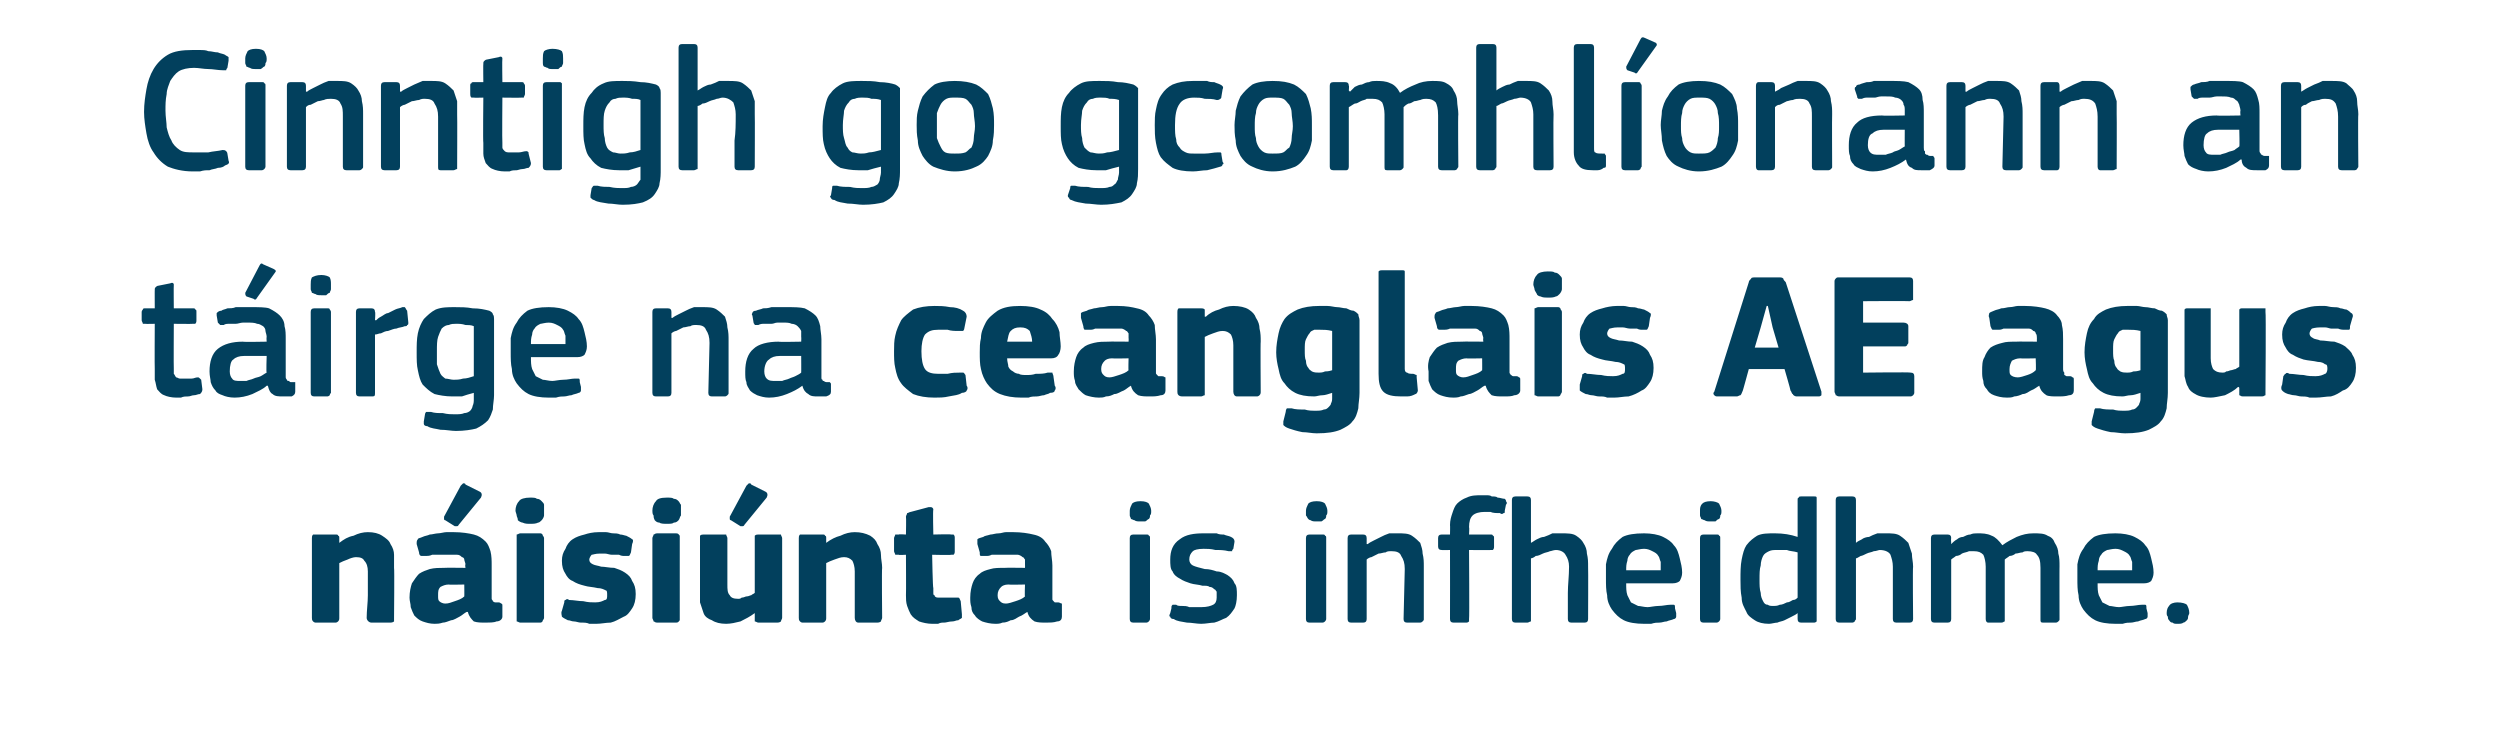 <?xml version="1.0" standalone="no"?><!DOCTYPE svg PUBLIC "-//W3C//DTD SVG 1.1//EN" "http://www.w3.org/Graphics/SVG/1.1/DTD/svg11.dtd"><svg xmlns="http://www.w3.org/2000/svg" version="1.1" width="210px" height="62.8px" viewBox="0 -3 210 62.8" style="top:-3px">  <desc>Cinntigh go gcomhl onann an t irge na ceanglais AE agus n isi nta is infheidhme.</desc>  <defs/>  <g id="Polygon25940">    <path d="M 33.1 48.9 C 33.1 49 33.1 49.1 33.1 49.2 C 33.1 49.2 33 49.3 32.8 49.3 C 32.8 49.3 31.2 49.3 31.2 49.3 C 31 49.3 30.8 49.1 30.8 48.9 C 30.8 48.3 30.9 47.6 30.9 47 C 30.9 46.3 30.9 45.7 30.9 45 C 30.9 44.6 30.8 44.3 30.6 44.1 C 30.5 43.9 30.3 43.8 29.9 43.8 C 29.7 43.8 29.4 43.9 29.2 44 C 28.9 44.1 28.7 44.2 28.5 44.3 C 28.5 44.3 28.5 48.9 28.5 48.9 C 28.5 49 28.5 49.1 28.4 49.2 C 28.4 49.2 28.3 49.3 28.2 49.3 C 28.2 49.3 26.5 49.3 26.5 49.3 C 26.4 49.3 26.3 49.2 26.3 49.2 C 26.2 49.1 26.2 49 26.2 48.9 C 26.2 48.9 26.2 42.2 26.2 42.2 C 26.2 42.1 26.2 42 26.3 41.9 C 26.3 41.9 26.4 41.9 26.5 41.9 C 26.5 41.9 28.2 41.9 28.2 41.9 C 28.3 41.9 28.4 41.9 28.4 42 C 28.5 42 28.5 42.1 28.5 42.2 C 28.5 42.2 28.5 42.5 28.5 42.5 C 28.5 42.5 28.5 42.5 28.5 42.6 C 28.5 42.6 28.5 42.6 28.5 42.6 C 28.9 42.3 29.2 42.1 29.7 42 C 30.1 41.8 30.5 41.7 30.9 41.7 C 31.4 41.7 31.8 41.8 32.1 42 C 32.4 42.2 32.7 42.4 32.8 42.7 C 33 43 33.1 43.3 33.1 43.6 C 33.1 44 33.1 44.3 33.1 44.7 C 33.14 44.68 33.1 48.9 33.1 48.9 C 33.1 48.9 33.14 48.94 33.1 48.9 Z M 39 46.1 C 39 46.1 37.66 46.13 37.7 46.1 C 37.4 46.1 37.2 46.2 37 46.3 C 36.8 46.5 36.8 46.7 36.8 47 C 36.8 47.3 36.8 47.4 36.9 47.5 C 37 47.6 37.2 47.7 37.4 47.7 C 37.7 47.7 37.9 47.6 38.2 47.5 C 38.5 47.4 38.8 47.3 39 47.1 C 39.01 47.13 39 46.1 39 46.1 Z M 39.2 48.4 C 39 48.5 38.8 48.7 38.6 48.8 C 38.4 48.9 38.1 49.1 37.9 49.1 C 37.6 49.2 37.4 49.3 37.2 49.3 C 36.9 49.4 36.7 49.4 36.5 49.4 C 36.1 49.4 35.8 49.3 35.5 49.2 C 35.2 49.1 35 48.9 34.8 48.7 C 34.7 48.5 34.6 48.3 34.5 48 C 34.5 47.7 34.4 47.5 34.4 47.2 C 34.4 46.7 34.5 46.3 34.6 46 C 34.8 45.7 35 45.4 35.2 45.2 C 35.5 45 35.8 44.9 36.1 44.8 C 36.5 44.7 36.9 44.7 37.3 44.7 C 37.33 44.68 39.1 44.7 39.1 44.7 C 39.1 44.7 39.05 44.43 39.1 44.4 C 39.1 44.3 39 44.1 39 44 C 39 43.9 38.9 43.8 38.8 43.8 C 38.7 43.7 38.6 43.6 38.4 43.6 C 38.2 43.6 38 43.6 37.7 43.6 C 37.6 43.6 37.5 43.6 37.3 43.6 C 37.2 43.6 37 43.6 36.8 43.6 C 36.6 43.6 36.4 43.6 36.3 43.6 C 36.1 43.7 35.9 43.7 35.8 43.7 C 35.6 43.7 35.4 43.7 35.4 43.7 C 35.3 43.7 35.2 43.6 35.2 43.4 C 35.2 43.4 35 42.7 35 42.7 C 35 42.5 35 42.4 35.1 42.3 C 35.1 42.2 35.3 42.2 35.5 42.1 C 35.7 42 35.9 42 36.1 41.9 C 36.3 41.9 36.6 41.8 36.8 41.8 C 37 41.8 37.3 41.7 37.5 41.7 C 37.7 41.7 37.9 41.7 38.1 41.7 C 38.8 41.7 39.4 41.8 39.8 41.9 C 40.2 42 40.5 42.2 40.8 42.5 C 41 42.7 41.1 43 41.2 43.3 C 41.3 43.7 41.3 44.1 41.3 44.5 C 41.3 44.5 41.3 46.9 41.3 46.9 C 41.3 47.1 41.3 47.2 41.3 47.3 C 41.3 47.4 41.4 47.4 41.4 47.5 C 41.4 47.5 41.5 47.6 41.6 47.6 C 41.6 47.6 41.7 47.6 41.9 47.6 C 42 47.6 42.1 47.7 42.1 47.7 C 42.2 47.7 42.2 47.8 42.2 47.9 C 42.2 47.9 42.2 48.8 42.2 48.8 C 42.2 49 42 49.2 41.7 49.2 C 41.5 49.3 41.1 49.3 40.8 49.3 C 40.4 49.3 40.1 49.3 39.8 49.2 C 39.6 49 39.4 48.8 39.3 48.4 C 39.3 48.4 39.2 48.4 39.2 48.4 Z M 40.3 38.3 C 40.5 38.4 40.5 38.6 40.4 38.8 C 40.4 38.8 38.6 41 38.6 41 C 38.5 41.1 38.5 41.2 38.4 41.2 C 38.4 41.2 38.3 41.2 38.2 41.2 C 38.2 41.2 37.4 40.7 37.4 40.7 C 37.4 40.7 37.3 40.7 37.3 40.6 C 37.3 40.6 37.3 40.5 37.3 40.4 C 37.3 40.4 38.7 37.8 38.7 37.8 C 38.8 37.7 38.9 37.6 38.9 37.6 C 39 37.6 39.1 37.6 39.1 37.7 C 39.1 37.7 40.3 38.3 40.3 38.3 Z M 45.7 39.9 C 45.7 40 45.7 40.2 45.7 40.3 C 45.7 40.4 45.6 40.6 45.5 40.7 C 45.4 40.8 45.3 40.9 45.2 40.9 C 45 41 44.8 41 44.5 41 C 44.3 41 44.1 41 43.9 40.9 C 43.8 40.9 43.6 40.8 43.5 40.7 C 43.5 40.5 43.4 40.4 43.4 40.3 C 43.4 40.2 43.3 40 43.3 39.9 C 43.3 39.6 43.4 39.3 43.6 39.1 C 43.7 38.9 44.1 38.8 44.5 38.8 C 44.8 38.8 45 38.8 45.1 38.9 C 45.3 38.9 45.4 39 45.5 39.1 C 45.6 39.2 45.7 39.3 45.7 39.4 C 45.7 39.6 45.7 39.7 45.7 39.9 Z M 45.7 48.9 C 45.7 49 45.6 49.1 45.6 49.1 C 45.6 49.2 45.5 49.3 45.4 49.3 C 45.4 49.3 43.7 49.3 43.7 49.3 C 43.6 49.3 43.5 49.2 43.4 49.2 C 43.4 49.1 43.4 49 43.4 48.9 C 43.4 48.9 43.4 42.2 43.4 42.2 C 43.4 42.1 43.4 42 43.4 41.9 C 43.5 41.9 43.6 41.8 43.7 41.8 C 43.7 41.8 45.4 41.8 45.4 41.8 C 45.5 41.8 45.6 41.9 45.6 42 C 45.6 42 45.7 42.1 45.7 42.2 C 45.7 42.2 45.7 48.9 45.7 48.9 Z M 53.4 46.9 C 53.4 47.4 53.3 47.8 53.1 48.1 C 52.9 48.4 52.7 48.7 52.4 48.8 C 52 49 51.7 49.2 51.3 49.3 C 50.9 49.3 50.5 49.4 50.1 49.4 C 49.9 49.4 49.7 49.4 49.5 49.4 C 49.3 49.3 49.1 49.3 48.8 49.3 C 48.6 49.3 48.4 49.2 48.2 49.2 C 48 49.2 47.9 49.1 47.7 49.1 C 47.5 49 47.3 48.9 47.2 48.8 C 47.2 48.7 47.1 48.5 47.2 48.3 C 47.2 48.3 47.4 47.6 47.4 47.6 C 47.4 47.5 47.4 47.4 47.5 47.4 C 47.6 47.3 47.7 47.3 47.8 47.4 C 48.2 47.4 48.6 47.5 49 47.5 C 49.4 47.6 49.7 47.6 50 47.6 C 50.4 47.6 50.6 47.5 50.8 47.4 C 51 47.4 51 47.2 51 47 C 51 46.8 51 46.6 50.9 46.6 C 50.7 46.5 50.5 46.4 50.2 46.4 C 49.8 46.3 49.4 46.3 49.1 46.2 C 48.7 46.1 48.4 46 48.1 45.8 C 47.8 45.7 47.6 45.4 47.5 45.2 C 47.3 44.9 47.2 44.6 47.2 44.1 C 47.2 43.7 47.3 43.4 47.5 43.1 C 47.6 42.8 47.8 42.5 48.1 42.3 C 48.4 42.1 48.7 42 49.1 41.9 C 49.4 41.8 49.8 41.7 50.3 41.7 C 50.5 41.7 50.6 41.7 50.9 41.7 C 51.1 41.7 51.3 41.8 51.5 41.8 C 51.7 41.8 51.9 41.8 52.1 41.9 C 52.3 41.9 52.5 42 52.6 42 C 52.8 42.1 53 42.2 53.1 42.3 C 53.2 42.3 53.2 42.5 53.1 42.7 C 53.1 42.7 53 43.4 53 43.4 C 52.9 43.6 52.9 43.7 52.8 43.7 C 52.8 43.7 52.7 43.7 52.5 43.7 C 52.3 43.7 52.2 43.7 52 43.6 C 51.8 43.6 51.6 43.6 51.4 43.6 C 51.2 43.6 51 43.5 50.8 43.5 C 50.6 43.5 50.5 43.5 50.4 43.5 C 50 43.5 49.8 43.6 49.7 43.6 C 49.6 43.7 49.5 43.9 49.5 44 C 49.5 44.2 49.6 44.3 49.8 44.4 C 50 44.5 50.2 44.5 50.5 44.6 C 50.8 44.6 51.2 44.7 51.6 44.7 C 51.9 44.8 52.2 44.9 52.5 45.1 C 52.8 45.3 53 45.5 53.1 45.8 C 53.3 46.1 53.4 46.4 53.4 46.9 Z M 57.2 39.9 C 57.2 40 57.2 40.2 57.2 40.3 C 57.1 40.4 57.1 40.6 57 40.7 C 56.9 40.8 56.8 40.9 56.6 40.9 C 56.5 41 56.3 41 56 41 C 55.8 41 55.5 41 55.4 40.9 C 55.2 40.9 55.1 40.8 55 40.7 C 54.9 40.5 54.9 40.4 54.9 40.3 C 54.8 40.2 54.8 40 54.8 39.9 C 54.8 39.6 54.9 39.3 55.1 39.1 C 55.2 38.9 55.5 38.8 56 38.8 C 56.3 38.8 56.5 38.8 56.6 38.9 C 56.8 38.9 56.9 39 57 39.1 C 57.1 39.2 57.1 39.3 57.2 39.4 C 57.2 39.6 57.2 39.7 57.2 39.9 Z M 57.1 48.9 C 57.1 49 57.1 49.1 57.1 49.1 C 57 49.2 57 49.3 56.8 49.3 C 56.8 49.3 55.2 49.3 55.2 49.3 C 55 49.3 55 49.2 54.9 49.2 C 54.9 49.1 54.8 49 54.8 48.9 C 54.8 48.9 54.8 42.2 54.8 42.2 C 54.8 42.1 54.9 42 54.9 41.9 C 55 41.9 55 41.8 55.2 41.8 C 55.2 41.8 56.8 41.8 56.8 41.8 C 57 41.8 57 41.9 57.1 42 C 57.1 42 57.1 42.1 57.1 42.2 C 57.1 42.2 57.1 48.9 57.1 48.9 Z M 65.7 48.9 C 65.7 49 65.6 49.1 65.6 49.2 C 65.6 49.2 65.5 49.3 65.3 49.3 C 65.3 49.3 63.7 49.3 63.7 49.3 C 63.6 49.3 63.5 49.2 63.4 49.2 C 63.4 49.1 63.4 49 63.4 48.9 C 63.4 48.9 63.4 48.6 63.4 48.6 C 63.4 48.6 63.4 48.6 63.4 48.6 C 63.4 48.5 63.4 48.5 63.4 48.5 C 63 48.8 62.6 49 62.2 49.2 C 61.8 49.3 61.4 49.4 61 49.4 C 60.5 49.4 60.1 49.3 59.8 49.1 C 59.5 49 59.2 48.8 59.1 48.5 C 59 48.2 58.9 47.9 58.8 47.6 C 58.8 47.2 58.8 46.9 58.8 46.5 C 58.8 46.5 58.8 42.2 58.8 42.2 C 58.8 42.1 58.8 42 58.8 42 C 58.9 41.9 59 41.9 59.1 41.9 C 59.1 41.9 60.7 41.9 60.7 41.9 C 60.9 41.9 60.9 41.9 61 41.9 C 61 42 61.1 42.1 61.1 42.2 C 61.1 42.2 61.1 46.1 61.1 46.1 C 61.1 46.5 61.1 46.8 61.3 47 C 61.4 47.2 61.6 47.3 62 47.3 C 62.1 47.3 62.2 47.3 62.3 47.2 C 62.5 47.2 62.6 47.1 62.7 47.1 C 62.9 47.1 63 47 63.1 47 C 63.2 46.9 63.3 46.9 63.4 46.8 C 63.4 46.8 63.4 42.2 63.4 42.2 C 63.4 42.1 63.4 42 63.4 42 C 63.5 41.9 63.6 41.9 63.7 41.9 C 63.7 41.9 65.3 41.9 65.3 41.9 C 65.5 41.9 65.6 41.9 65.6 41.9 C 65.6 42 65.7 42.1 65.7 42.2 C 65.7 42.2 65.7 48.9 65.7 48.9 Z M 64.3 38.3 C 64.5 38.4 64.5 38.6 64.4 38.8 C 64.4 38.8 62.6 41 62.6 41 C 62.5 41.1 62.5 41.2 62.4 41.2 C 62.4 41.2 62.3 41.2 62.2 41.2 C 62.2 41.2 61.4 40.7 61.4 40.7 C 61.4 40.7 61.3 40.7 61.3 40.6 C 61.3 40.6 61.3 40.5 61.3 40.4 C 61.3 40.4 62.7 37.8 62.7 37.8 C 62.8 37.7 62.9 37.6 62.9 37.6 C 63 37.6 63.1 37.6 63.1 37.7 C 63.1 37.7 64.3 38.3 64.3 38.3 Z M 74.1 48.9 C 74.1 49 74 49.1 74 49.2 C 74 49.2 73.9 49.3 73.7 49.3 C 73.7 49.3 72.1 49.3 72.1 49.3 C 71.9 49.3 71.8 49.1 71.8 48.9 C 71.8 48.3 71.8 47.6 71.8 47 C 71.8 46.3 71.8 45.7 71.8 45 C 71.8 44.6 71.7 44.3 71.6 44.1 C 71.4 43.9 71.2 43.8 70.9 43.8 C 70.6 43.8 70.4 43.9 70.1 44 C 69.8 44.1 69.6 44.2 69.4 44.3 C 69.4 44.3 69.4 48.9 69.4 48.9 C 69.4 49 69.4 49.1 69.3 49.2 C 69.3 49.2 69.2 49.3 69.1 49.3 C 69.1 49.3 67.4 49.3 67.4 49.3 C 67.3 49.3 67.2 49.2 67.2 49.2 C 67.1 49.1 67.1 49 67.1 48.9 C 67.1 48.9 67.1 42.2 67.1 42.2 C 67.1 42.1 67.1 42 67.2 41.9 C 67.2 41.9 67.3 41.9 67.4 41.9 C 67.4 41.9 69.1 41.9 69.1 41.9 C 69.2 41.9 69.3 41.9 69.3 42 C 69.4 42 69.4 42.1 69.4 42.2 C 69.4 42.2 69.4 42.5 69.4 42.5 C 69.4 42.5 69.4 42.5 69.4 42.6 C 69.4 42.6 69.4 42.6 69.4 42.6 C 69.8 42.3 70.2 42.1 70.6 42 C 71 41.8 71.4 41.7 71.8 41.7 C 72.3 41.7 72.7 41.8 73.1 42 C 73.4 42.2 73.6 42.4 73.7 42.7 C 73.9 43 74 43.3 74 43.6 C 74 44 74.1 44.3 74.1 44.7 C 74.06 44.68 74.1 48.9 74.1 48.9 C 74.1 48.9 74.06 48.94 74.1 48.9 Z M 80.8 48.6 C 80.8 48.7 80.8 48.8 80.8 48.9 C 80.7 49 80.6 49 80.5 49.1 C 80.3 49.1 80.2 49.2 80 49.2 C 79.7 49.2 79.5 49.3 79.3 49.3 C 79.1 49.3 79 49.3 78.8 49.4 C 78.6 49.4 78.5 49.4 78.3 49.4 C 77.9 49.4 77.5 49.3 77.2 49.2 C 76.9 49 76.7 48.9 76.5 48.6 C 76.4 48.4 76.3 48.2 76.2 47.9 C 76.1 47.6 76.1 47.3 76.1 47 C 76.12 46.99 76.1 43.6 76.1 43.6 C 76.1 43.6 75.46 43.64 75.5 43.6 C 75.3 43.6 75.3 43.6 75.2 43.6 C 75.2 43.5 75.1 43.4 75.1 43.3 C 75.1 43.3 75.1 42.2 75.1 42.2 C 75.1 42.1 75.2 42 75.2 41.9 C 75.3 41.9 75.3 41.9 75.5 41.9 C 75.46 41.86 76.1 41.9 76.1 41.9 C 76.1 41.9 76.13 40.39 76.1 40.4 C 76.1 40.3 76.2 40.2 76.2 40.1 C 76.3 40.1 76.4 40 76.5 40 C 76.5 40 78 39.6 78 39.6 C 78.1 39.6 78.2 39.6 78.2 39.6 C 78.3 39.6 78.4 39.7 78.4 39.8 C 78.35 39.85 78.4 41.9 78.4 41.9 C 78.4 41.9 79.88 41.86 79.9 41.9 C 80 41.9 80.1 41.9 80.1 41.9 C 80.2 42 80.2 42.1 80.2 42.2 C 80.2 42.2 80.2 43.3 80.2 43.3 C 80.2 43.4 80.2 43.5 80.1 43.6 C 80.1 43.6 80 43.6 79.9 43.6 C 79.88 43.64 78.3 43.6 78.3 43.6 C 78.3 43.6 78.35 46.43 78.4 46.4 C 78.4 46.6 78.4 46.7 78.4 46.8 C 78.4 46.9 78.4 47 78.5 47 C 78.5 47.1 78.6 47.2 78.8 47.2 C 78.9 47.2 79 47.2 79.3 47.2 C 79.4 47.2 79.5 47.2 79.7 47.2 C 79.9 47.2 80.1 47.2 80.3 47.2 C 80.4 47.2 80.5 47.2 80.5 47.2 C 80.6 47.2 80.6 47.3 80.7 47.5 C 80.7 47.5 80.8 48.6 80.8 48.6 Z M 86.1 46.1 C 86.1 46.1 84.71 46.13 84.7 46.1 C 84.4 46.1 84.2 46.2 84.1 46.3 C 83.9 46.5 83.8 46.7 83.8 47 C 83.8 47.3 83.9 47.4 84 47.5 C 84.1 47.6 84.2 47.7 84.5 47.7 C 84.7 47.7 85 47.6 85.3 47.5 C 85.6 47.4 85.9 47.3 86.1 47.1 C 86.06 47.13 86.1 46.1 86.1 46.1 Z M 86.3 48.4 C 86.1 48.5 85.9 48.7 85.6 48.8 C 85.4 48.9 85.2 49.1 84.9 49.1 C 84.7 49.2 84.5 49.3 84.2 49.3 C 84 49.4 83.8 49.4 83.6 49.4 C 83.2 49.4 82.8 49.3 82.5 49.2 C 82.3 49.1 82 48.9 81.9 48.7 C 81.7 48.5 81.6 48.3 81.6 48 C 81.5 47.7 81.5 47.5 81.5 47.2 C 81.5 46.7 81.6 46.3 81.7 46 C 81.8 45.7 82 45.4 82.3 45.2 C 82.5 45 82.8 44.9 83.2 44.8 C 83.5 44.7 83.9 44.7 84.4 44.7 C 84.38 44.68 86.1 44.7 86.1 44.7 C 86.1 44.7 86.11 44.43 86.1 44.4 C 86.1 44.3 86.1 44.1 86.1 44 C 86 43.9 86 43.8 85.9 43.8 C 85.8 43.7 85.6 43.6 85.5 43.6 C 85.3 43.6 85.1 43.6 84.8 43.6 C 84.7 43.6 84.5 43.6 84.4 43.6 C 84.2 43.6 84 43.6 83.9 43.6 C 83.7 43.6 83.5 43.6 83.3 43.6 C 83.1 43.7 83 43.7 82.8 43.7 C 82.6 43.7 82.5 43.7 82.4 43.7 C 82.3 43.7 82.3 43.6 82.3 43.4 C 82.3 43.4 82.1 42.7 82.1 42.7 C 82.1 42.5 82.1 42.4 82.1 42.3 C 82.2 42.2 82.3 42.2 82.6 42.1 C 82.7 42 82.9 42 83.2 41.9 C 83.4 41.9 83.6 41.8 83.9 41.8 C 84.1 41.8 84.3 41.7 84.5 41.7 C 84.8 41.7 85 41.7 85.1 41.7 C 85.8 41.7 86.4 41.8 86.8 41.9 C 87.3 42 87.6 42.2 87.8 42.5 C 88 42.7 88.2 43 88.3 43.3 C 88.3 43.7 88.4 44.1 88.4 44.5 C 88.4 44.5 88.4 46.9 88.4 46.9 C 88.4 47.1 88.4 47.2 88.4 47.3 C 88.4 47.4 88.4 47.4 88.5 47.5 C 88.5 47.5 88.6 47.6 88.6 47.6 C 88.7 47.6 88.8 47.6 88.9 47.6 C 89 47.6 89.1 47.7 89.2 47.7 C 89.2 47.7 89.2 47.8 89.2 47.9 C 89.2 47.9 89.2 48.8 89.2 48.8 C 89.2 49 89.1 49.2 88.8 49.2 C 88.5 49.3 88.2 49.3 87.9 49.3 C 87.5 49.3 87.2 49.3 86.9 49.2 C 86.6 49 86.4 48.8 86.3 48.4 C 86.3 48.4 86.3 48.4 86.3 48.4 Z M 96.7 39.9 C 96.7 40.1 96.7 40.2 96.6 40.3 C 96.6 40.4 96.6 40.5 96.5 40.6 C 96.4 40.6 96.4 40.7 96.2 40.8 C 96.1 40.8 96 40.8 95.8 40.8 C 95.6 40.8 95.4 40.8 95.3 40.7 C 95.2 40.7 95.1 40.6 95 40.6 C 95 40.5 94.9 40.4 94.9 40.3 C 94.9 40.2 94.9 40.1 94.9 39.9 C 94.9 39.7 95 39.5 95.1 39.3 C 95.2 39.2 95.4 39.1 95.8 39.1 C 96.2 39.1 96.4 39.2 96.5 39.3 C 96.6 39.5 96.7 39.7 96.7 39.9 Z M 96.6 49 C 96.6 49 96.6 49.1 96.5 49.2 C 96.5 49.2 96.4 49.3 96.3 49.3 C 96.3 49.3 95.2 49.3 95.2 49.3 C 95 49.3 94.9 49.2 94.9 49 C 94.9 49 94.9 42.2 94.9 42.2 C 94.9 42 95 41.9 95.2 41.9 C 95.2 41.9 96.3 41.9 96.3 41.9 C 96.4 41.9 96.5 41.9 96.5 42 C 96.6 42 96.6 42.1 96.6 42.2 C 96.6 42.2 96.6 49 96.6 49 Z M 103.9 47 C 103.9 47.5 103.8 47.9 103.7 48.1 C 103.5 48.4 103.3 48.7 103 48.9 C 102.7 49 102.4 49.2 102 49.3 C 101.7 49.3 101.3 49.4 100.9 49.4 C 100.5 49.4 100.1 49.3 99.7 49.3 C 99.2 49.2 98.9 49.2 98.6 49 C 98.4 49 98.3 48.9 98.3 48.8 C 98.2 48.8 98.2 48.7 98.3 48.5 C 98.3 48.5 98.4 48.1 98.4 48.1 C 98.4 47.9 98.4 47.9 98.5 47.8 C 98.5 47.8 98.6 47.8 98.8 47.8 C 98.9 47.9 99.1 47.9 99.3 47.9 C 99.5 47.9 99.7 47.9 99.9 48 C 100.1 48 100.3 48 100.4 48 C 100.6 48 100.8 48 100.9 48 C 101.4 48 101.7 47.9 101.9 47.8 C 102.1 47.7 102.2 47.5 102.2 47.2 C 102.2 47 102.2 46.8 102.2 46.7 C 102.1 46.6 102.1 46.5 102 46.5 C 101.9 46.4 101.8 46.3 101.6 46.3 C 101.5 46.2 101.3 46.2 101 46.2 C 100.7 46.1 100.3 46.1 100 46 C 99.7 45.9 99.4 45.8 99.1 45.6 C 98.9 45.5 98.6 45.3 98.5 45 C 98.3 44.8 98.3 44.4 98.3 44 C 98.3 43.3 98.5 42.7 99.1 42.3 C 99.6 41.9 100.3 41.8 101.1 41.8 C 101.2 41.8 101.4 41.8 101.6 41.8 C 101.8 41.8 102 41.8 102.2 41.8 C 102.4 41.9 102.6 41.9 102.8 41.9 C 103 42 103.2 42 103.4 42.1 C 103.6 42.2 103.7 42.3 103.7 42.5 C 103.7 42.5 103.6 43.1 103.6 43.1 C 103.5 43.2 103.5 43.2 103.5 43.3 C 103.4 43.3 103.3 43.3 103.2 43.3 C 102.8 43.2 102.5 43.2 102.1 43.2 C 101.7 43.1 101.4 43.1 101.1 43.1 C 100.6 43.1 100.3 43.2 100.2 43.3 C 100 43.5 99.9 43.7 99.9 44 C 99.9 44.2 100 44.4 100.2 44.5 C 100.4 44.6 100.8 44.7 101.2 44.8 C 101.6 44.8 101.9 44.9 102.2 45 C 102.6 45 102.9 45.2 103.1 45.3 C 103.4 45.5 103.6 45.7 103.7 46 C 103.9 46.2 103.9 46.6 103.9 47 Z M 111.5 39.9 C 111.5 40.1 111.5 40.2 111.4 40.3 C 111.4 40.4 111.4 40.5 111.3 40.6 C 111.2 40.6 111.2 40.7 111 40.8 C 110.9 40.8 110.8 40.8 110.6 40.8 C 110.4 40.8 110.2 40.8 110.1 40.7 C 110 40.7 109.9 40.6 109.9 40.6 C 109.8 40.5 109.8 40.4 109.7 40.3 C 109.7 40.2 109.7 40.1 109.7 39.9 C 109.7 39.7 109.8 39.5 109.9 39.3 C 110 39.2 110.2 39.1 110.6 39.1 C 111 39.1 111.2 39.2 111.3 39.3 C 111.4 39.5 111.5 39.7 111.5 39.9 Z M 111.4 49 C 111.4 49 111.4 49.1 111.3 49.2 C 111.3 49.2 111.2 49.3 111.1 49.3 C 111.1 49.3 110 49.3 110 49.3 C 109.8 49.3 109.7 49.2 109.7 49 C 109.7 49 109.7 42.2 109.7 42.2 C 109.7 42 109.8 41.9 110 41.9 C 110 41.9 111.1 41.9 111.1 41.9 C 111.2 41.9 111.3 41.9 111.3 42 C 111.4 42 111.4 42.1 111.4 42.2 C 111.4 42.2 111.4 49 111.4 49 Z M 119.6 49 C 119.6 49.1 119.6 49.1 119.5 49.2 C 119.5 49.2 119.4 49.3 119.3 49.3 C 119.3 49.3 118.2 49.3 118.2 49.3 C 118 49.3 117.9 49.2 117.9 49 C 117.9 49 118 44.8 118 44.8 C 118 44.3 117.9 44 117.7 43.7 C 117.6 43.4 117.3 43.3 116.9 43.3 C 116.7 43.3 116.5 43.3 116.4 43.4 C 116.2 43.4 116 43.5 115.8 43.5 C 115.6 43.6 115.4 43.7 115.2 43.8 C 115.1 43.8 114.9 43.9 114.8 44 C 114.8 44 114.8 49 114.8 49 C 114.8 49.2 114.7 49.3 114.5 49.3 C 114.5 49.3 113.5 49.3 113.5 49.3 C 113.3 49.3 113.2 49.2 113.2 49 C 113.2 49 113.2 42.2 113.2 42.2 C 113.2 42 113.3 41.9 113.5 41.9 C 113.5 41.9 114.5 41.9 114.5 41.9 C 114.7 41.9 114.8 42 114.8 42.2 C 114.8 42.2 114.8 42.7 114.8 42.7 C 114.8 42.7 114.8 42.7 114.8 42.7 C 114.8 42.7 114.9 42.7 114.9 42.7 C 115 42.6 115.2 42.5 115.4 42.4 C 115.6 42.3 115.8 42.2 116 42.1 C 116.2 42 116.4 41.9 116.7 41.8 C 116.9 41.8 117.2 41.8 117.4 41.8 C 117.9 41.8 118.3 41.8 118.6 42 C 118.9 42.2 119.1 42.4 119.3 42.6 C 119.4 42.9 119.5 43.2 119.5 43.5 C 119.6 43.9 119.6 44.2 119.6 44.6 C 119.6 44.62 119.6 49 119.6 49 C 119.6 49 119.6 48.97 119.6 49 Z M 123.4 49 C 123.4 49 123.4 49.1 123.4 49.2 C 123.4 49.2 123.3 49.3 123.2 49.3 C 123.2 49.3 122.1 49.3 122.1 49.3 C 121.9 49.3 121.8 49.2 121.8 49 C 121.81 48.97 121.8 43.2 121.8 43.2 C 121.8 43.2 121.12 43.22 121.1 43.2 C 120.9 43.2 120.8 43.1 120.8 42.9 C 120.8 42.9 120.8 42.2 120.8 42.2 C 120.8 42 120.9 41.9 121.1 41.9 C 121.12 41.9 121.8 41.9 121.8 41.9 C 121.8 41.9 121.82 41.11 121.8 41.1 C 121.8 40.7 121.9 40.4 122 40.1 C 122.1 39.8 122.2 39.5 122.4 39.3 C 122.6 39.1 122.9 38.9 123.2 38.8 C 123.6 38.6 124 38.6 124.5 38.6 C 124.6 38.6 124.7 38.6 124.8 38.6 C 125 38.6 125.2 38.6 125.3 38.7 C 125.5 38.7 125.7 38.7 125.8 38.8 C 126 38.8 126.2 38.9 126.4 38.9 C 126.5 39 126.5 39 126.5 39.1 C 126.6 39.2 126.6 39.3 126.5 39.4 C 126.5 39.4 126.4 39.9 126.4 39.9 C 126.4 40.1 126.4 40.1 126.3 40.1 C 126.2 40.2 126.1 40.2 126 40.1 C 125.7 40.1 125.4 40.1 125.2 40 C 125 40 124.8 40 124.7 40 C 124.3 40 123.9 40.1 123.7 40.3 C 123.5 40.5 123.4 40.8 123.4 41.3 C 123.44 41.27 123.4 41.9 123.4 41.9 C 123.4 41.9 125.23 41.9 125.2 41.9 C 125.3 41.9 125.4 41.9 125.4 42 C 125.5 42 125.5 42.1 125.5 42.2 C 125.5 42.2 125.5 42.9 125.5 42.9 C 125.5 43 125.5 43.1 125.4 43.2 C 125.4 43.2 125.3 43.2 125.2 43.2 C 125.23 43.22 123.4 43.2 123.4 43.2 C 123.4 43.2 123.44 48.97 123.4 49 Z M 133.4 49 C 133.4 49.2 133.3 49.3 133.1 49.3 C 133.1 49.3 132 49.3 132 49.3 C 131.8 49.3 131.7 49.2 131.7 49 C 131.7 48.2 131.7 47.5 131.7 46.8 C 131.7 46.1 131.8 45.4 131.8 44.6 C 131.8 44.2 131.7 43.9 131.5 43.6 C 131.4 43.4 131.1 43.2 130.7 43.2 C 130.5 43.2 130.3 43.3 130.2 43.3 C 130 43.4 129.8 43.4 129.6 43.5 C 129.4 43.6 129.2 43.7 129 43.7 C 128.9 43.8 128.7 43.9 128.6 43.9 C 128.6 43.9 128.6 49 128.6 49 C 128.6 49.1 128.6 49.1 128.6 49.2 C 128.5 49.2 128.4 49.3 128.3 49.3 C 128.3 49.3 127.3 49.3 127.3 49.3 C 127.1 49.3 127 49.2 127 49 C 127 49 127 39 127 39 C 127 38.8 127.1 38.7 127.3 38.7 C 127.3 38.7 128.3 38.7 128.3 38.7 C 128.5 38.7 128.6 38.8 128.6 39 C 128.6 39 128.6 42.6 128.6 42.6 C 128.8 42.5 128.9 42.4 129.1 42.3 C 129.3 42.2 129.5 42.1 129.7 42.1 C 130 42 130.2 41.9 130.4 41.8 C 130.7 41.8 130.9 41.8 131.1 41.8 C 131.7 41.8 132.1 41.8 132.4 42 C 132.7 42.2 132.9 42.4 133 42.6 C 133.2 42.9 133.3 43.2 133.3 43.5 C 133.4 43.9 133.4 44.2 133.4 44.6 C 133.42 44.62 133.4 49 133.4 49 C 133.4 49 133.42 48.97 133.4 49 Z M 136.6 46 C 136.6 46.4 136.6 46.7 136.7 47 C 136.8 47.2 136.9 47.4 137 47.6 C 137.2 47.7 137.4 47.8 137.6 47.9 C 137.8 47.9 138.1 48 138.4 48 C 138.6 48 139 47.9 139.3 47.9 C 139.7 47.9 140 47.8 140.3 47.8 C 140.5 47.8 140.6 47.8 140.6 47.8 C 140.7 47.8 140.7 47.9 140.7 48.1 C 140.7 48.1 140.8 48.5 140.8 48.5 C 140.8 48.7 140.8 48.7 140.8 48.8 C 140.8 48.9 140.7 49 140.6 49 C 140.4 49.1 140.2 49.1 140 49.2 C 139.8 49.2 139.6 49.3 139.4 49.3 C 139.2 49.3 139 49.3 138.7 49.4 C 138.5 49.4 138.3 49.4 138.1 49.4 C 137.4 49.4 136.8 49.3 136.4 49.1 C 136 48.9 135.7 48.6 135.4 48.2 C 135.2 47.9 135 47.5 135 47 C 134.9 46.6 134.9 46.1 134.9 45.6 C 134.9 45.2 134.9 44.8 134.9 44.4 C 135 43.9 135.1 43.5 135.4 43.1 C 135.6 42.7 135.9 42.4 136.3 42.1 C 136.7 41.9 137.3 41.8 138.1 41.8 C 138.7 41.8 139.3 41.9 139.7 42.1 C 140.1 42.3 140.4 42.5 140.6 42.8 C 140.9 43.1 141 43.5 141.1 43.9 C 141.2 44.3 141.3 44.7 141.3 45.1 C 141.3 45.4 141.2 45.6 141.1 45.8 C 141 45.9 140.8 46 140.5 46 C 140.5 46 136.6 46 136.6 46 Z M 138.1 43.1 C 137.8 43.1 137.5 43.2 137.4 43.2 C 137.2 43.3 137 43.4 136.9 43.6 C 136.8 43.7 136.7 43.9 136.7 44.1 C 136.6 44.4 136.6 44.6 136.6 44.9 C 136.6 44.9 139.5 44.9 139.5 44.9 C 139.5 44.7 139.5 44.5 139.5 44.2 C 139.4 44 139.4 43.8 139.3 43.7 C 139.2 43.5 139 43.4 138.8 43.3 C 138.6 43.2 138.4 43.1 138.1 43.1 Z M 144.6 39.9 C 144.6 40.1 144.6 40.2 144.5 40.3 C 144.5 40.4 144.5 40.5 144.4 40.6 C 144.3 40.6 144.2 40.7 144.1 40.8 C 144 40.8 143.9 40.8 143.7 40.8 C 143.5 40.8 143.3 40.8 143.2 40.7 C 143.1 40.7 143 40.6 142.9 40.6 C 142.9 40.5 142.8 40.4 142.8 40.3 C 142.8 40.2 142.8 40.1 142.8 39.9 C 142.8 39.7 142.8 39.5 143 39.3 C 143.1 39.2 143.3 39.1 143.7 39.1 C 144 39.1 144.3 39.2 144.4 39.3 C 144.5 39.5 144.6 39.7 144.6 39.9 Z M 144.5 49 C 144.5 49 144.5 49.1 144.4 49.2 C 144.4 49.2 144.3 49.3 144.2 49.3 C 144.2 49.3 143.1 49.3 143.1 49.3 C 142.9 49.3 142.8 49.2 142.8 49 C 142.8 49 142.8 42.2 142.8 42.2 C 142.8 42 142.9 41.9 143.1 41.9 C 143.1 41.9 144.2 41.9 144.2 41.9 C 144.3 41.9 144.4 41.9 144.4 42 C 144.5 42 144.5 42.1 144.5 42.2 C 144.5 42.2 144.5 49 144.5 49 Z M 152.6 49 C 152.6 49.1 152.6 49.1 152.6 49.2 C 152.6 49.2 152.5 49.3 152.4 49.3 C 152.4 49.3 151.3 49.3 151.3 49.3 C 151.1 49.3 151 49.2 151 49 C 151 49 151 48.5 151 48.5 C 151 48.5 151 48.5 151 48.5 C 151 48.5 151 48.5 151 48.5 C 150.9 48.6 150.7 48.7 150.5 48.8 C 150.3 48.9 150.1 49 149.9 49.1 C 149.7 49.2 149.5 49.2 149.3 49.3 C 149.1 49.3 148.8 49.4 148.6 49.4 C 148.1 49.4 147.7 49.3 147.4 49.1 C 147.1 48.9 146.8 48.7 146.7 48.4 C 146.5 48 146.3 47.7 146.3 47.2 C 146.2 46.7 146.2 46.2 146.2 45.7 C 146.2 45.1 146.2 44.5 146.3 44 C 146.4 43.5 146.5 43.1 146.7 42.8 C 147 42.4 147.3 42.2 147.6 42 C 148 41.8 148.5 41.8 149.1 41.8 C 149.8 41.8 150.4 41.9 151 42.1 C 151 42.1 151 42.1 151 42.1 C 151 42.1 151 42.1 151 42.1 C 151 42.1 151 39 151 39 C 151 38.9 151 38.8 151.1 38.8 C 151.1 38.7 151.2 38.7 151.3 38.7 C 151.3 38.7 152.4 38.7 152.4 38.7 C 152.5 38.7 152.6 38.7 152.6 38.8 C 152.6 38.8 152.6 38.9 152.6 39 C 152.6 39 152.6 49 152.6 49 Z M 151 43.4 C 150.7 43.3 150.3 43.3 150.1 43.2 C 149.8 43.2 149.5 43.2 149.3 43.2 C 149 43.2 148.8 43.2 148.6 43.3 C 148.4 43.4 148.2 43.5 148.1 43.7 C 148 43.9 147.9 44.2 147.9 44.5 C 147.8 44.8 147.8 45.2 147.8 45.7 C 147.8 46.1 147.8 46.5 147.9 46.8 C 147.9 47.1 148 47.3 148.1 47.5 C 148.2 47.7 148.3 47.8 148.5 47.8 C 148.6 47.9 148.8 47.9 149 47.9 C 149.1 47.9 149.3 47.9 149.5 47.8 C 149.7 47.8 149.9 47.7 150.1 47.6 C 150.3 47.6 150.4 47.5 150.6 47.4 C 150.8 47.4 150.9 47.3 151 47.2 C 151 47.2 151 43.4 151 43.4 Z M 160.7 49 C 160.7 49.2 160.6 49.3 160.4 49.3 C 160.4 49.3 159.3 49.3 159.3 49.3 C 159.1 49.3 159 49.2 159 49 C 159 48.2 159 47.5 159 46.8 C 159 46.1 159 45.4 159 44.6 C 159 44.2 158.9 43.9 158.8 43.6 C 158.7 43.4 158.4 43.2 157.9 43.2 C 157.8 43.2 157.6 43.3 157.4 43.3 C 157.2 43.4 157 43.4 156.8 43.5 C 156.6 43.6 156.4 43.7 156.3 43.7 C 156.1 43.8 156 43.9 155.9 43.9 C 155.9 43.9 155.9 49 155.9 49 C 155.9 49.1 155.8 49.1 155.8 49.2 C 155.8 49.2 155.7 49.3 155.6 49.3 C 155.6 49.3 154.5 49.3 154.5 49.3 C 154.3 49.3 154.2 49.2 154.2 49 C 154.2 49 154.2 39 154.2 39 C 154.2 38.8 154.3 38.7 154.5 38.7 C 154.5 38.7 155.6 38.7 155.6 38.7 C 155.8 38.7 155.9 38.8 155.9 39 C 155.9 39 155.9 42.6 155.9 42.6 C 156 42.5 156.2 42.4 156.4 42.3 C 156.5 42.2 156.8 42.1 157 42.1 C 157.2 42 157.4 41.9 157.7 41.8 C 157.9 41.8 158.1 41.8 158.4 41.8 C 158.9 41.8 159.3 41.8 159.6 42 C 159.9 42.2 160.1 42.4 160.3 42.6 C 160.4 42.9 160.5 43.2 160.6 43.5 C 160.6 43.9 160.7 44.2 160.7 44.6 C 160.66 44.62 160.7 49 160.7 49 C 160.7 49 160.66 48.97 160.7 49 Z M 173 49 C 173 49.1 173 49.1 172.9 49.2 C 172.9 49.2 172.8 49.3 172.7 49.3 C 172.7 49.3 171.6 49.3 171.6 49.3 C 171.4 49.3 171.4 49.2 171.4 49 C 171.4 49 171.4 44.7 171.4 44.7 C 171.4 44.1 171.3 43.8 171.1 43.6 C 171 43.4 170.7 43.3 170.3 43.3 C 170.2 43.3 170 43.3 169.9 43.4 C 169.7 43.4 169.5 43.5 169.3 43.5 C 169.2 43.6 169 43.7 168.8 43.7 C 168.7 43.8 168.5 43.9 168.4 44 C 168.4 44 168.4 44.1 168.4 44.3 C 168.4 44.4 168.4 44.6 168.4 44.7 C 168.4 44.7 168.4 49 168.4 49 C 168.4 49.1 168.4 49.1 168.4 49.2 C 168.3 49.2 168.3 49.3 168.1 49.3 C 168.1 49.3 167 49.3 167 49.3 C 166.9 49.3 166.8 49.2 166.8 49 C 166.8 49 166.8 44.6 166.8 44.6 C 166.8 44.2 166.7 43.8 166.6 43.6 C 166.4 43.4 166.2 43.3 165.8 43.3 C 165.7 43.3 165.5 43.3 165.4 43.3 C 165.2 43.4 165 43.4 164.8 43.5 C 164.7 43.6 164.5 43.7 164.3 43.7 C 164.2 43.8 164 43.9 163.9 44 C 163.9 44 163.9 49 163.9 49 C 163.9 49.2 163.8 49.3 163.6 49.3 C 163.6 49.3 162.5 49.3 162.5 49.3 C 162.3 49.3 162.2 49.2 162.2 49 C 162.2 49 162.2 42.2 162.2 42.2 C 162.2 42 162.3 41.9 162.5 41.9 C 162.5 41.9 163.6 41.9 163.6 41.9 C 163.8 41.9 163.9 42 163.9 42.2 C 163.87 42.2 163.9 42.6 163.9 42.6 C 163.9 42.6 163.88 42.65 163.9 42.7 C 164 42.6 164.2 42.4 164.4 42.3 C 164.5 42.2 164.7 42.1 164.9 42.1 C 165.1 42 165.3 41.9 165.5 41.9 C 165.7 41.8 165.9 41.8 166.1 41.8 C 166.5 41.8 166.9 41.8 167.3 42 C 167.6 42.1 167.9 42.4 168.2 42.8 C 168.6 42.5 169 42.3 169.4 42.1 C 169.9 41.9 170.3 41.8 170.8 41.8 C 171.3 41.8 171.7 41.8 172 42 C 172.3 42.1 172.5 42.3 172.6 42.6 C 172.8 42.9 172.9 43.2 172.9 43.5 C 173 43.8 173 44.2 173 44.6 C 172.99 44.56 173 49 173 49 C 173 49 172.99 48.97 173 49 Z M 176.2 46 C 176.2 46.4 176.2 46.7 176.3 47 C 176.4 47.2 176.5 47.4 176.6 47.6 C 176.8 47.7 177 47.8 177.2 47.9 C 177.4 47.9 177.7 48 178 48 C 178.2 48 178.6 47.9 178.9 47.9 C 179.3 47.9 179.6 47.8 179.9 47.8 C 180.1 47.8 180.2 47.8 180.2 47.8 C 180.3 47.8 180.3 47.9 180.3 48.1 C 180.3 48.1 180.4 48.5 180.4 48.5 C 180.4 48.7 180.4 48.7 180.4 48.8 C 180.4 48.9 180.3 49 180.2 49 C 180 49.1 179.8 49.1 179.6 49.2 C 179.4 49.2 179.2 49.3 179 49.3 C 178.8 49.3 178.6 49.3 178.3 49.4 C 178.1 49.4 177.9 49.4 177.7 49.4 C 177 49.4 176.4 49.3 176 49.1 C 175.6 48.9 175.3 48.6 175 48.2 C 174.8 47.9 174.6 47.5 174.6 47 C 174.5 46.6 174.5 46.1 174.5 45.6 C 174.5 45.2 174.5 44.8 174.5 44.4 C 174.6 43.9 174.7 43.5 175 43.1 C 175.2 42.7 175.5 42.4 175.9 42.1 C 176.3 41.9 176.9 41.8 177.7 41.8 C 178.3 41.8 178.9 41.9 179.3 42.1 C 179.7 42.3 180 42.5 180.2 42.8 C 180.5 43.1 180.6 43.5 180.7 43.9 C 180.8 44.3 180.9 44.7 180.9 45.1 C 180.9 45.4 180.8 45.6 180.7 45.8 C 180.6 45.9 180.4 46 180.1 46 C 180.1 46 176.2 46 176.2 46 Z M 177.7 43.1 C 177.4 43.1 177.1 43.2 177 43.2 C 176.8 43.3 176.6 43.4 176.5 43.6 C 176.4 43.7 176.3 43.9 176.3 44.1 C 176.2 44.4 176.2 44.6 176.2 44.9 C 176.2 44.9 179.1 44.9 179.1 44.9 C 179.1 44.7 179.1 44.5 179.1 44.2 C 179 44 179 43.8 178.9 43.7 C 178.8 43.5 178.6 43.4 178.4 43.3 C 178.2 43.2 178 43.1 177.7 43.1 Z M 183.9 48.5 C 183.9 48.6 183.8 48.7 183.8 48.8 C 183.8 48.9 183.8 49 183.7 49.1 C 183.6 49.2 183.5 49.3 183.4 49.3 C 183.3 49.4 183.1 49.4 182.9 49.4 C 182.7 49.4 182.6 49.4 182.5 49.3 C 182.3 49.3 182.3 49.2 182.2 49.1 C 182.1 49 182.1 48.9 182.1 48.8 C 182 48.7 182 48.6 182 48.5 C 182 48.2 182.1 48 182.2 47.9 C 182.3 47.7 182.6 47.6 182.9 47.6 C 183.3 47.6 183.6 47.7 183.7 47.8 C 183.8 48 183.9 48.2 183.9 48.5 Z " stroke="none" fill="#02405d"/>  </g>  <g id="Polygon25939">    <path d="M 17 29.7 C 17 29.9 16.9 30 16.8 30.1 C 16.6 30.1 16.5 30.2 16.3 30.2 C 16.1 30.2 16 30.3 15.8 30.3 C 15.6 30.3 15.4 30.3 15.2 30.4 C 15.1 30.4 14.9 30.4 14.8 30.4 C 14.4 30.4 14 30.3 13.8 30.2 C 13.5 30.1 13.4 29.9 13.2 29.7 C 13.1 29.4 13.1 29.2 13 28.9 C 13 28.6 13 28.3 13 28 C 12.98 27.99 13 24.2 13 24.2 C 13 24.2 12.23 24.22 12.2 24.2 C 12.1 24.2 12 24.2 12 24.2 C 12 24.1 11.9 24 11.9 23.9 C 11.9 23.9 11.9 23.2 11.9 23.2 C 11.9 23.1 12 23 12 23 C 12 22.9 12.1 22.9 12.2 22.9 C 12.23 22.9 13 22.9 13 22.9 C 13 22.9 12.99 21.36 13 21.4 C 13 21.2 13 21.2 13.1 21.1 C 13.1 21.1 13.2 21 13.3 21 C 13.3 21 14.3 20.8 14.3 20.8 C 14.5 20.7 14.6 20.8 14.6 20.9 C 14.58 20.94 14.6 22.9 14.6 22.9 C 14.6 22.9 16.19 22.9 16.2 22.9 C 16.3 22.9 16.4 22.9 16.4 23 C 16.5 23 16.5 23.1 16.5 23.2 C 16.5 23.2 16.5 23.9 16.5 23.9 C 16.5 24 16.5 24.1 16.4 24.2 C 16.4 24.2 16.3 24.2 16.2 24.2 C 16.19 24.22 14.6 24.2 14.6 24.2 C 14.6 24.2 14.58 27.96 14.6 28 C 14.6 28.2 14.6 28.3 14.6 28.4 C 14.7 28.5 14.7 28.6 14.8 28.7 C 14.9 28.7 15 28.8 15.1 28.8 C 15.2 28.8 15.4 28.8 15.6 28.8 C 15.7 28.8 15.9 28.8 16.1 28.8 C 16.3 28.8 16.4 28.7 16.6 28.7 C 16.7 28.7 16.7 28.7 16.8 28.8 C 16.8 28.8 16.8 28.8 16.9 28.9 C 16.9 28.9 17 29.7 17 29.7 Z M 22.4 26.9 C 22.4 26.9 20.52 26.9 20.5 26.9 C 20.1 26.9 19.8 27 19.6 27.2 C 19.4 27.3 19.3 27.7 19.3 28.2 C 19.3 28.5 19.4 28.7 19.5 28.8 C 19.6 29 19.9 29 20.2 29 C 20.4 29 20.6 29 20.7 29 C 20.9 28.9 21.1 28.9 21.3 28.8 C 21.5 28.7 21.7 28.7 21.9 28.6 C 22.1 28.5 22.2 28.4 22.4 28.3 C 22.35 28.33 22.4 26.9 22.4 26.9 Z M 22.4 29.4 C 22.1 29.7 21.6 29.9 21.2 30.1 C 20.7 30.3 20.2 30.4 19.7 30.4 C 19.3 30.4 18.9 30.3 18.7 30.2 C 18.4 30.1 18.2 30 18.1 29.8 C 17.9 29.6 17.8 29.4 17.7 29.1 C 17.7 28.9 17.6 28.6 17.6 28.2 C 17.6 27.4 17.8 26.7 18.3 26.3 C 18.8 25.9 19.5 25.7 20.4 25.7 C 20.45 25.74 22.4 25.7 22.4 25.7 C 22.4 25.7 22.37 25.34 22.4 25.3 C 22.4 25.1 22.3 24.9 22.3 24.8 C 22.3 24.6 22.2 24.5 22.1 24.4 C 21.9 24.3 21.8 24.2 21.6 24.2 C 21.4 24.1 21.1 24.1 20.8 24.1 C 20.7 24.1 20.5 24.1 20.4 24.1 C 20.2 24.1 20 24.2 19.8 24.2 C 19.6 24.2 19.5 24.2 19.3 24.2 C 19.1 24.2 18.9 24.2 18.8 24.3 C 18.6 24.3 18.5 24.3 18.5 24.3 C 18.4 24.2 18.4 24.2 18.3 24.1 C 18.3 24.1 18.2 23.5 18.2 23.5 C 18.2 23.4 18.2 23.3 18.2 23.3 C 18.3 23.2 18.4 23.1 18.6 23.1 C 18.7 23 18.9 23 19.1 22.9 C 19.3 22.9 19.6 22.9 19.8 22.8 C 20 22.8 20.3 22.8 20.5 22.8 C 20.7 22.8 20.9 22.8 21.1 22.8 C 21.7 22.8 22.3 22.8 22.6 22.9 C 23 23.1 23.3 23.3 23.5 23.5 C 23.7 23.7 23.9 24 23.9 24.4 C 24 24.7 24 25.1 24 25.5 C 24 25.5 24 28.4 24 28.4 C 24 28.5 24 28.7 24 28.7 C 24 28.8 24.1 28.9 24.1 28.9 C 24.1 29 24.2 29 24.3 29 C 24.3 29.1 24.4 29.1 24.5 29.1 C 24.7 29.1 24.7 29.1 24.8 29.1 C 24.8 29.2 24.8 29.2 24.8 29.3 C 24.8 29.3 24.8 29.9 24.8 29.9 C 24.8 30.1 24.7 30.2 24.5 30.3 C 24.3 30.3 24.2 30.3 24.1 30.3 C 24 30.3 23.9 30.3 23.8 30.3 C 23.4 30.3 23.1 30.3 22.9 30.1 C 22.7 30 22.6 29.8 22.5 29.4 C 22.5 29.4 22.4 29.4 22.4 29.4 Z M 23 19.6 C 23.2 19.7 23.2 19.8 23.1 19.9 C 23.1 19.9 21.6 22 21.6 22 C 21.5 22.2 21.4 22.2 21.3 22.1 C 21.3 22.1 20.7 21.9 20.7 21.9 C 20.6 21.8 20.6 21.7 20.6 21.6 C 20.6 21.6 21.8 19.3 21.8 19.3 C 21.9 19.1 22 19.1 22.1 19.2 C 22.1 19.2 23 19.6 23 19.6 Z M 27.8 20.9 C 27.8 21.1 27.8 21.2 27.8 21.3 C 27.8 21.4 27.7 21.5 27.7 21.6 C 27.6 21.6 27.5 21.7 27.4 21.8 C 27.3 21.8 27.1 21.8 27 21.8 C 26.8 21.8 26.6 21.8 26.5 21.7 C 26.4 21.7 26.3 21.6 26.2 21.6 C 26.2 21.5 26.1 21.4 26.1 21.3 C 26.1 21.2 26.1 21.1 26.1 20.9 C 26.1 20.7 26.1 20.5 26.2 20.3 C 26.4 20.2 26.6 20.1 27 20.1 C 27.3 20.1 27.6 20.2 27.7 20.3 C 27.8 20.5 27.8 20.7 27.8 20.9 Z M 27.8 30 C 27.8 30 27.7 30.1 27.7 30.2 C 27.7 30.2 27.6 30.3 27.5 30.3 C 27.5 30.3 26.4 30.3 26.4 30.3 C 26.2 30.3 26.1 30.2 26.1 30 C 26.1 30 26.1 23.2 26.1 23.2 C 26.1 23 26.2 22.9 26.4 22.9 C 26.4 22.9 27.5 22.9 27.5 22.9 C 27.6 22.9 27.7 22.9 27.7 23 C 27.7 23 27.8 23.1 27.8 23.2 C 27.8 23.2 27.8 30 27.8 30 Z M 31.5 30 C 31.5 30.2 31.5 30.3 31.3 30.3 C 31.3 30.3 30.2 30.3 30.2 30.3 C 30 30.3 29.9 30.2 29.9 30 C 29.9 30 29.9 23.2 29.9 23.2 C 29.9 23 30 22.9 30.2 22.9 C 30.2 22.9 31.2 22.9 31.2 22.9 C 31.4 22.9 31.5 23 31.5 23.2 C 31.55 23.2 31.5 23.9 31.5 23.9 C 31.5 23.9 31.58 23.89 31.6 23.9 C 31.7 23.8 31.8 23.7 32 23.6 C 32.2 23.5 32.4 23.3 32.6 23.3 C 32.8 23.2 33 23.1 33.2 23 C 33.4 22.9 33.6 22.9 33.8 22.8 C 33.9 22.8 34 22.8 34 22.8 C 34.1 22.9 34.1 23 34.2 23.1 C 34.2 23.1 34.3 24.1 34.3 24.1 C 34.3 24.2 34.3 24.3 34.2 24.3 C 34.2 24.4 34.1 24.4 34 24.4 C 33.8 24.5 33.5 24.5 33.3 24.6 C 33.1 24.6 32.9 24.7 32.6 24.8 C 32.4 24.8 32.2 24.9 32 25 C 31.8 25 31.7 25.1 31.5 25.1 C 31.5 25.1 31.5 30 31.5 30 Z M 38.2 22.8 C 38.7 22.8 39.2 22.8 39.7 22.9 C 40.3 22.9 40.7 23 41.1 23.1 C 41.3 23.2 41.4 23.3 41.4 23.4 C 41.5 23.5 41.5 23.7 41.5 23.8 C 41.5 23.8 41.5 30.2 41.5 30.2 C 41.5 30.6 41.4 31 41.4 31.4 C 41.3 31.7 41.2 32 41 32.3 C 40.7 32.6 40.4 32.8 40 33 C 39.6 33.1 39 33.2 38.3 33.2 C 37.9 33.2 37.5 33.1 37 33.1 C 36.6 33 36.2 33 35.9 32.8 C 35.7 32.8 35.6 32.7 35.6 32.6 C 35.6 32.6 35.6 32.5 35.6 32.4 C 35.6 32.4 35.7 31.8 35.7 31.8 C 35.7 31.7 35.8 31.6 35.8 31.6 C 35.9 31.6 36 31.6 36.2 31.6 C 36.5 31.7 36.8 31.7 37.2 31.7 C 37.6 31.8 37.9 31.8 38.2 31.8 C 38.5 31.8 38.8 31.8 39 31.7 C 39.2 31.7 39.4 31.6 39.5 31.5 C 39.6 31.4 39.7 31.2 39.7 31.1 C 39.8 30.9 39.8 30.7 39.8 30.5 C 39.8 30.5 39.8 30 39.8 30 C 39.4 30.1 39.1 30.2 38.8 30.3 C 38.5 30.3 38.2 30.3 38 30.3 C 37.4 30.3 36.9 30.2 36.5 30.1 C 36.1 29.9 35.8 29.6 35.5 29.3 C 35.3 29 35.2 28.6 35.1 28.1 C 35 27.7 35 27.2 35 26.6 C 35 26 35 25.5 35.1 25 C 35.2 24.5 35.4 24.1 35.6 23.8 C 35.9 23.5 36.2 23.2 36.6 23 C 37.1 22.8 37.6 22.8 38.2 22.8 Z M 36.7 26.5 C 36.7 26.9 36.7 27.3 36.7 27.6 C 36.8 27.9 36.9 28.2 37 28.4 C 37.1 28.6 37.3 28.7 37.4 28.8 C 37.6 28.8 37.9 28.9 38.1 28.9 C 38.3 28.9 38.6 28.9 38.9 28.8 C 39.2 28.8 39.5 28.7 39.8 28.6 C 39.8 28.6 39.8 24.4 39.8 24.4 C 39.6 24.3 39.3 24.3 39.1 24.3 C 38.8 24.2 38.6 24.2 38.3 24.2 C 38.1 24.2 37.9 24.2 37.7 24.3 C 37.5 24.3 37.3 24.4 37.1 24.6 C 37 24.8 36.9 25 36.8 25.3 C 36.7 25.6 36.7 26 36.7 26.5 Z M 44.6 27 C 44.6 27.4 44.6 27.7 44.7 28 C 44.8 28.2 44.9 28.4 45 28.6 C 45.2 28.7 45.4 28.8 45.6 28.9 C 45.8 28.9 46.1 29 46.4 29 C 46.6 29 47 28.9 47.3 28.9 C 47.7 28.9 48 28.8 48.3 28.8 C 48.5 28.8 48.6 28.8 48.6 28.8 C 48.7 28.8 48.7 28.9 48.7 29.1 C 48.7 29.1 48.8 29.5 48.8 29.5 C 48.8 29.7 48.8 29.7 48.8 29.8 C 48.8 29.9 48.7 30 48.6 30 C 48.4 30.1 48.2 30.1 48 30.2 C 47.8 30.2 47.6 30.3 47.4 30.3 C 47.2 30.3 47 30.3 46.7 30.4 C 46.5 30.4 46.3 30.4 46.1 30.4 C 45.4 30.4 44.8 30.3 44.4 30.1 C 44 29.9 43.7 29.6 43.4 29.2 C 43.2 28.9 43 28.5 43 28 C 42.9 27.6 42.9 27.1 42.9 26.6 C 42.9 26.2 42.9 25.8 42.9 25.4 C 43 24.9 43.1 24.5 43.4 24.1 C 43.6 23.7 43.9 23.4 44.3 23.1 C 44.7 22.9 45.3 22.8 46.1 22.8 C 46.7 22.8 47.3 22.9 47.7 23.1 C 48.1 23.3 48.4 23.5 48.6 23.8 C 48.9 24.1 49 24.5 49.1 24.9 C 49.2 25.3 49.3 25.7 49.3 26.1 C 49.3 26.4 49.2 26.6 49.1 26.8 C 49 26.9 48.8 27 48.5 27 C 48.5 27 44.6 27 44.6 27 Z M 46.1 24.1 C 45.8 24.1 45.5 24.2 45.4 24.2 C 45.2 24.3 45 24.4 44.9 24.6 C 44.8 24.7 44.7 24.9 44.7 25.1 C 44.6 25.4 44.6 25.6 44.6 25.9 C 44.6 25.9 47.5 25.9 47.5 25.9 C 47.5 25.7 47.5 25.5 47.5 25.2 C 47.4 25 47.4 24.8 47.3 24.7 C 47.2 24.5 47 24.4 46.8 24.3 C 46.6 24.2 46.4 24.1 46.1 24.1 Z M 61.2 30 C 61.2 30.1 61.2 30.1 61.1 30.2 C 61.1 30.2 61 30.3 60.9 30.3 C 60.9 30.3 59.8 30.3 59.8 30.3 C 59.6 30.3 59.5 30.2 59.5 30 C 59.5 30 59.6 25.8 59.6 25.8 C 59.6 25.3 59.5 25 59.3 24.7 C 59.2 24.4 58.9 24.3 58.5 24.3 C 58.3 24.3 58.1 24.3 58 24.4 C 57.8 24.4 57.6 24.5 57.4 24.5 C 57.2 24.6 57 24.7 56.8 24.8 C 56.7 24.8 56.5 24.9 56.4 25 C 56.4 25 56.4 30 56.4 30 C 56.4 30.2 56.3 30.3 56.1 30.3 C 56.1 30.3 55.1 30.3 55.1 30.3 C 54.9 30.3 54.8 30.2 54.8 30 C 54.8 30 54.8 23.2 54.8 23.2 C 54.8 23 54.9 22.9 55.1 22.9 C 55.1 22.9 56.1 22.9 56.1 22.9 C 56.3 22.9 56.4 23 56.4 23.2 C 56.4 23.2 56.4 23.7 56.4 23.7 C 56.4 23.7 56.4 23.7 56.4 23.7 C 56.4 23.7 56.5 23.7 56.5 23.7 C 56.6 23.6 56.8 23.5 57 23.4 C 57.2 23.3 57.4 23.2 57.6 23.1 C 57.8 23 58 22.9 58.3 22.8 C 58.5 22.8 58.8 22.8 59 22.8 C 59.5 22.8 59.9 22.8 60.2 23 C 60.5 23.2 60.7 23.4 60.9 23.6 C 61 23.9 61.1 24.2 61.1 24.5 C 61.2 24.9 61.2 25.2 61.2 25.6 C 61.2 25.62 61.2 30 61.2 30 C 61.2 30 61.2 29.97 61.2 30 Z M 67.3 26.9 C 67.3 26.9 65.48 26.9 65.5 26.9 C 65.1 26.9 64.8 27 64.6 27.2 C 64.4 27.3 64.2 27.7 64.2 28.2 C 64.2 28.5 64.3 28.7 64.4 28.8 C 64.6 29 64.8 29 65.2 29 C 65.3 29 65.5 29 65.7 29 C 65.9 28.9 66.1 28.9 66.3 28.8 C 66.5 28.7 66.6 28.7 66.8 28.6 C 67 28.5 67.2 28.4 67.3 28.3 C 67.31 28.33 67.3 26.9 67.3 26.9 Z M 67.4 29.4 C 67 29.7 66.6 29.9 66.1 30.1 C 65.6 30.3 65.1 30.4 64.6 30.4 C 64.2 30.4 63.9 30.3 63.6 30.2 C 63.4 30.1 63.2 30 63 29.8 C 62.9 29.6 62.7 29.4 62.7 29.1 C 62.6 28.9 62.6 28.6 62.6 28.2 C 62.6 27.4 62.8 26.7 63.3 26.3 C 63.7 25.9 64.5 25.7 65.4 25.7 C 65.4 25.74 67.3 25.7 67.3 25.7 C 67.3 25.7 67.32 25.34 67.3 25.3 C 67.3 25.1 67.3 24.9 67.3 24.8 C 67.2 24.6 67.1 24.5 67 24.4 C 66.9 24.3 66.7 24.2 66.5 24.2 C 66.3 24.1 66.1 24.1 65.8 24.1 C 65.6 24.1 65.5 24.1 65.3 24.1 C 65.1 24.1 65 24.2 64.8 24.2 C 64.6 24.2 64.4 24.2 64.2 24.2 C 64 24.2 63.9 24.2 63.7 24.3 C 63.6 24.3 63.5 24.3 63.4 24.3 C 63.4 24.2 63.3 24.2 63.3 24.1 C 63.3 24.1 63.2 23.5 63.2 23.5 C 63.1 23.4 63.2 23.3 63.2 23.3 C 63.2 23.2 63.3 23.1 63.5 23.1 C 63.7 23 63.9 23 64.1 22.9 C 64.3 22.9 64.5 22.9 64.8 22.8 C 65 22.8 65.2 22.8 65.4 22.8 C 65.7 22.8 65.9 22.8 66 22.8 C 66.7 22.8 67.2 22.8 67.6 22.9 C 68 23.1 68.3 23.3 68.5 23.5 C 68.7 23.7 68.8 24 68.9 24.4 C 68.9 24.7 69 25.1 69 25.5 C 69 25.5 69 28.4 69 28.4 C 69 28.5 69 28.7 69 28.7 C 69 28.8 69 28.9 69.1 28.9 C 69.1 29 69.1 29 69.2 29 C 69.3 29.1 69.4 29.1 69.5 29.1 C 69.6 29.1 69.7 29.1 69.7 29.1 C 69.8 29.2 69.8 29.2 69.8 29.3 C 69.8 29.3 69.8 29.9 69.8 29.9 C 69.8 30.1 69.7 30.2 69.4 30.3 C 69.3 30.3 69.2 30.3 69.1 30.3 C 68.9 30.3 68.8 30.3 68.7 30.3 C 68.4 30.3 68.1 30.3 67.9 30.1 C 67.7 30 67.5 29.8 67.4 29.4 C 67.4 29.4 67.4 29.4 67.4 29.4 Z M 81.2 29.4 C 81.3 29.5 81.3 29.7 81.2 29.8 C 81.2 29.9 81 30 80.8 30 C 80.5 30.2 80.2 30.2 79.7 30.3 C 79.3 30.4 78.9 30.4 78.5 30.4 C 77.8 30.4 77.2 30.3 76.7 30.1 C 76.3 29.8 75.9 29.5 75.7 29.2 C 75.4 28.8 75.3 28.4 75.2 27.9 C 75.1 27.5 75.1 27 75.1 26.5 C 75.1 26.1 75.1 25.6 75.2 25.2 C 75.3 24.7 75.5 24.3 75.7 23.9 C 75.9 23.6 76.3 23.3 76.7 23 C 77.2 22.8 77.8 22.7 78.5 22.7 C 78.9 22.7 79.3 22.7 79.8 22.8 C 80.2 22.8 80.6 22.9 80.9 23.1 C 81.1 23.2 81.2 23.4 81.2 23.6 C 81.2 23.6 81 24.6 81 24.6 C 81 24.7 80.9 24.8 80.9 24.8 C 80.8 24.8 80.7 24.8 80.5 24.8 C 80.2 24.8 79.9 24.8 79.6 24.7 C 79.3 24.7 79.1 24.7 78.8 24.7 C 78.3 24.7 78 24.8 77.7 25.1 C 77.5 25.4 77.4 25.9 77.4 26.5 C 77.4 27.2 77.5 27.7 77.7 28 C 77.9 28.3 78.3 28.4 78.8 28.4 C 79 28.4 79.3 28.4 79.6 28.4 C 80 28.3 80.3 28.3 80.6 28.3 C 80.8 28.3 80.9 28.3 80.9 28.3 C 81 28.3 81 28.4 81.1 28.5 C 81.1 28.5 81.2 29.4 81.2 29.4 Z M 84.6 27.1 C 84.6 27.4 84.7 27.6 84.7 27.8 C 84.8 28 84.9 28.1 85.1 28.2 C 85.2 28.3 85.4 28.4 85.6 28.4 C 85.7 28.5 86 28.5 86.2 28.5 C 86.5 28.5 86.7 28.5 87 28.4 C 87.4 28.4 87.7 28.4 88 28.3 C 88.2 28.3 88.3 28.3 88.4 28.3 C 88.4 28.4 88.5 28.5 88.5 28.7 C 88.5 28.7 88.6 29.4 88.6 29.4 C 88.7 29.5 88.7 29.7 88.6 29.8 C 88.6 29.9 88.5 30 88.2 30 C 88.1 30.1 87.9 30.1 87.7 30.2 C 87.5 30.2 87.3 30.3 87.1 30.3 C 86.9 30.3 86.6 30.3 86.4 30.4 C 86.2 30.4 86 30.4 85.8 30.4 C 85.1 30.4 84.5 30.3 84 30.1 C 83.5 29.9 83.2 29.6 82.9 29.2 C 82.7 28.9 82.5 28.5 82.4 28 C 82.3 27.6 82.3 27.1 82.3 26.6 C 82.3 26.2 82.3 25.8 82.4 25.4 C 82.4 24.9 82.6 24.5 82.8 24.1 C 83 23.7 83.4 23.4 83.8 23.1 C 84.3 22.8 84.9 22.7 85.7 22.7 C 86.4 22.7 87 22.8 87.4 23 C 87.9 23.2 88.2 23.5 88.4 23.8 C 88.7 24.1 88.9 24.5 89 24.9 C 89 25.3 89.1 25.7 89.1 26.1 C 89.1 26.4 89 26.7 88.9 26.8 C 88.8 27 88.6 27.1 88.3 27.1 C 88.3 27.1 84.6 27.1 84.6 27.1 Z M 85.7 24.5 C 85.3 24.5 85.1 24.6 84.9 24.8 C 84.7 25 84.7 25.3 84.6 25.7 C 84.6 25.7 86.7 25.7 86.7 25.7 C 86.7 25.4 86.6 25.1 86.5 24.8 C 86.3 24.6 86.1 24.5 85.7 24.5 Z M 94.8 27.1 C 94.8 27.1 93.42 27.13 93.4 27.1 C 93.1 27.1 92.9 27.2 92.8 27.3 C 92.6 27.5 92.5 27.7 92.5 28 C 92.5 28.3 92.6 28.4 92.7 28.5 C 92.8 28.6 92.9 28.7 93.2 28.7 C 93.4 28.7 93.7 28.6 94 28.5 C 94.3 28.4 94.6 28.3 94.8 28.1 C 94.77 28.13 94.8 27.1 94.8 27.1 Z M 95 29.4 C 94.8 29.5 94.6 29.7 94.4 29.8 C 94.1 29.9 93.9 30.1 93.6 30.1 C 93.4 30.2 93.2 30.3 92.9 30.3 C 92.7 30.4 92.5 30.4 92.3 30.4 C 91.9 30.4 91.5 30.3 91.2 30.2 C 91 30.1 90.8 29.9 90.6 29.7 C 90.5 29.5 90.3 29.3 90.3 29 C 90.2 28.7 90.2 28.5 90.2 28.2 C 90.2 27.7 90.3 27.3 90.4 27 C 90.5 26.7 90.7 26.4 91 26.2 C 91.2 26 91.5 25.9 91.9 25.8 C 92.3 25.7 92.7 25.7 93.1 25.7 C 93.09 25.68 94.8 25.7 94.8 25.7 C 94.8 25.7 94.82 25.43 94.8 25.4 C 94.8 25.3 94.8 25.1 94.8 25 C 94.7 24.9 94.7 24.8 94.6 24.8 C 94.5 24.7 94.3 24.6 94.2 24.6 C 94 24.6 93.8 24.6 93.5 24.6 C 93.4 24.6 93.2 24.6 93.1 24.6 C 92.9 24.6 92.7 24.6 92.6 24.6 C 92.4 24.6 92.2 24.6 92 24.6 C 91.8 24.7 91.7 24.7 91.5 24.7 C 91.3 24.7 91.2 24.7 91.1 24.7 C 91.1 24.7 91 24.6 91 24.4 C 91 24.4 90.8 23.7 90.8 23.7 C 90.8 23.5 90.8 23.4 90.8 23.3 C 90.9 23.2 91 23.2 91.3 23.1 C 91.4 23 91.6 23 91.9 22.9 C 92.1 22.9 92.3 22.8 92.6 22.8 C 92.8 22.8 93 22.7 93.3 22.7 C 93.5 22.7 93.7 22.7 93.9 22.7 C 94.6 22.7 95.1 22.8 95.5 22.9 C 96 23 96.3 23.2 96.5 23.5 C 96.7 23.7 96.9 24 97 24.3 C 97 24.7 97.1 25.1 97.1 25.5 C 97.1 25.5 97.1 27.9 97.1 27.9 C 97.1 28.1 97.1 28.2 97.1 28.3 C 97.1 28.4 97.1 28.4 97.2 28.5 C 97.2 28.5 97.3 28.6 97.3 28.6 C 97.4 28.6 97.5 28.6 97.6 28.6 C 97.8 28.6 97.8 28.7 97.9 28.7 C 97.9 28.7 97.9 28.8 97.9 28.9 C 97.9 28.9 97.9 29.8 97.9 29.8 C 97.9 30 97.8 30.2 97.5 30.2 C 97.2 30.3 96.9 30.3 96.6 30.3 C 96.2 30.3 95.9 30.3 95.6 30.2 C 95.3 30 95.1 29.8 95 29.4 C 95 29.4 95 29.4 95 29.4 Z M 105.9 29.9 C 105.9 30 105.9 30.1 105.8 30.2 C 105.8 30.2 105.7 30.3 105.6 30.3 C 105.6 30.3 103.9 30.3 103.9 30.3 C 103.7 30.3 103.6 30.1 103.6 29.9 C 103.6 29.3 103.6 28.6 103.6 28 C 103.6 27.3 103.6 26.7 103.6 26 C 103.6 25.6 103.5 25.3 103.4 25.1 C 103.2 24.9 103 24.8 102.7 24.8 C 102.4 24.8 102.2 24.9 101.9 25 C 101.6 25.1 101.4 25.2 101.2 25.3 C 101.2 25.3 101.2 29.9 101.2 29.9 C 101.2 30 101.2 30.1 101.2 30.2 C 101.1 30.2 101 30.3 100.9 30.3 C 100.9 30.3 99.3 30.3 99.3 30.3 C 99.1 30.3 99 30.2 99 30.2 C 98.9 30.1 98.9 30 98.9 29.9 C 98.9 29.9 98.9 23.2 98.9 23.2 C 98.9 23.1 98.9 23 99 22.9 C 99 22.9 99.1 22.9 99.3 22.9 C 99.3 22.9 100.9 22.9 100.9 22.9 C 101 22.9 101.1 22.9 101.2 23 C 101.2 23 101.2 23.1 101.2 23.2 C 101.2 23.2 101.2 23.5 101.2 23.5 C 101.2 23.5 101.2 23.5 101.2 23.6 C 101.2 23.6 101.2 23.6 101.3 23.6 C 101.6 23.3 102 23.1 102.4 23 C 102.8 22.8 103.2 22.7 103.6 22.7 C 104.1 22.7 104.6 22.8 104.9 23 C 105.2 23.2 105.4 23.4 105.5 23.7 C 105.7 24 105.8 24.3 105.8 24.6 C 105.9 25 105.9 25.3 105.9 25.7 C 105.87 25.68 105.9 29.9 105.9 29.9 C 105.9 29.9 105.87 29.94 105.9 29.9 Z M 110.8 22.7 C 111 22.7 111.3 22.7 111.5 22.7 C 111.8 22.7 112.1 22.8 112.3 22.8 C 112.6 22.8 112.8 22.9 113.1 22.9 C 113.3 23 113.5 23.1 113.7 23.1 C 113.9 23.2 114 23.3 114.1 23.4 C 114.1 23.6 114.2 23.7 114.2 23.9 C 114.2 23.9 114.2 30 114.2 30 C 114.2 30.5 114.1 30.9 114.1 31.3 C 114 31.7 113.9 32.1 113.6 32.4 C 113.4 32.7 113 32.9 112.6 33.1 C 112.1 33.3 111.5 33.4 110.6 33.4 C 110.2 33.4 109.8 33.3 109.4 33.3 C 108.9 33.2 108.6 33.1 108.3 33 C 108 32.9 107.9 32.8 107.8 32.7 C 107.8 32.7 107.8 32.5 107.8 32.4 C 107.8 32.4 108 31.6 108 31.6 C 108 31.4 108.1 31.3 108.1 31.3 C 108.2 31.3 108.3 31.3 108.5 31.3 C 108.8 31.4 109.2 31.4 109.6 31.4 C 109.9 31.5 110.2 31.5 110.5 31.5 C 110.8 31.5 111 31.5 111.2 31.4 C 111.4 31.4 111.5 31.3 111.6 31.2 C 111.7 31.1 111.8 31 111.8 30.9 C 111.9 30.7 111.9 30.6 111.9 30.4 C 111.9 30.4 111.9 30 111.9 30 C 111.6 30.1 111.3 30.2 111.1 30.2 C 110.8 30.2 110.6 30.3 110.4 30.3 C 109.7 30.3 109.2 30.2 108.8 30 C 108.4 29.8 108.1 29.5 107.9 29.2 C 107.6 28.9 107.5 28.5 107.4 28 C 107.3 27.6 107.2 27.1 107.2 26.6 C 107.2 26 107.3 25.5 107.4 25 C 107.5 24.5 107.7 24.1 107.9 23.8 C 108.2 23.4 108.6 23.2 109 23 C 109.5 22.8 110.1 22.7 110.8 22.7 Z M 109.6 26.4 C 109.6 26.8 109.6 27.1 109.7 27.3 C 109.7 27.6 109.8 27.8 109.9 27.9 C 110 28.1 110.1 28.1 110.2 28.2 C 110.4 28.3 110.6 28.3 110.8 28.3 C 110.9 28.3 111.1 28.3 111.3 28.2 C 111.4 28.2 111.6 28.2 111.9 28.1 C 111.9 28.1 111.9 24.8 111.9 24.8 C 111.5 24.7 111.2 24.7 110.9 24.7 C 110.7 24.7 110.5 24.7 110.4 24.7 C 110.2 24.8 110.1 24.8 110 25 C 109.9 25.1 109.8 25.3 109.7 25.5 C 109.6 25.7 109.6 26 109.6 26.4 Z M 118 28 C 118 28.2 118.1 28.3 118.2 28.3 C 118.3 28.4 118.5 28.4 118.7 28.4 C 118.8 28.4 118.9 28.5 119 28.5 C 119 28.5 119 28.6 119 28.7 C 119 28.7 119.1 29.8 119.1 29.8 C 119.1 29.9 119 30.1 118.9 30.1 C 118.7 30.2 118.5 30.3 118.2 30.3 C 118 30.3 117.8 30.3 117.7 30.3 C 117 30.3 116.5 30.2 116.2 29.9 C 115.9 29.6 115.8 29.1 115.8 28.4 C 115.8 28.4 115.8 20 115.8 20 C 115.8 19.9 115.8 19.8 115.8 19.8 C 115.9 19.7 116 19.7 116.1 19.7 C 116.1 19.7 117.7 19.7 117.7 19.7 C 117.9 19.7 118 19.7 118 19.8 C 118 19.8 118 19.9 118 20 C 118 20 118 28 118 28 Z M 124.5 27.1 C 124.5 27.1 123.16 27.13 123.2 27.1 C 122.9 27.1 122.7 27.2 122.5 27.3 C 122.3 27.5 122.3 27.7 122.3 28 C 122.3 28.3 122.3 28.4 122.4 28.5 C 122.5 28.6 122.7 28.7 122.9 28.7 C 123.2 28.7 123.4 28.6 123.7 28.5 C 124 28.4 124.3 28.3 124.5 28.1 C 124.51 28.13 124.5 27.1 124.5 27.1 Z M 124.7 29.4 C 124.5 29.5 124.3 29.7 124.1 29.8 C 123.9 29.9 123.6 30.1 123.4 30.1 C 123.1 30.2 122.9 30.3 122.7 30.3 C 122.5 30.4 122.2 30.4 122.1 30.4 C 121.6 30.4 121.3 30.3 121 30.2 C 120.7 30.1 120.5 29.9 120.3 29.7 C 120.2 29.5 120.1 29.3 120 29 C 120 28.7 120 28.5 120 28.2 C 119.9 27.7 120 27.3 120.1 27 C 120.3 26.7 120.5 26.4 120.7 26.2 C 121 26 121.3 25.9 121.6 25.8 C 122 25.7 122.4 25.7 122.8 25.7 C 122.83 25.68 124.6 25.7 124.6 25.7 C 124.6 25.7 124.56 25.43 124.6 25.4 C 124.6 25.3 124.5 25.1 124.5 25 C 124.5 24.9 124.4 24.8 124.3 24.8 C 124.2 24.7 124.1 24.6 123.9 24.6 C 123.7 24.6 123.5 24.6 123.2 24.6 C 123.1 24.6 123 24.6 122.8 24.6 C 122.7 24.6 122.5 24.6 122.3 24.6 C 122.1 24.6 121.9 24.6 121.8 24.6 C 121.6 24.7 121.4 24.7 121.3 24.7 C 121.1 24.7 120.9 24.7 120.9 24.7 C 120.8 24.7 120.7 24.6 120.7 24.4 C 120.7 24.4 120.5 23.7 120.5 23.7 C 120.5 23.5 120.5 23.4 120.6 23.3 C 120.6 23.2 120.8 23.2 121 23.1 C 121.2 23 121.4 23 121.6 22.9 C 121.8 22.9 122.1 22.8 122.3 22.8 C 122.5 22.8 122.8 22.7 123 22.7 C 123.2 22.7 123.4 22.7 123.6 22.7 C 124.3 22.7 124.9 22.8 125.3 22.9 C 125.7 23 126 23.2 126.3 23.5 C 126.5 23.7 126.6 24 126.7 24.3 C 126.8 24.7 126.8 25.1 126.8 25.5 C 126.8 25.5 126.8 27.9 126.8 27.9 C 126.8 28.1 126.8 28.2 126.8 28.3 C 126.8 28.4 126.9 28.4 126.9 28.5 C 127 28.5 127 28.6 127.1 28.6 C 127.1 28.6 127.2 28.6 127.4 28.6 C 127.5 28.6 127.6 28.7 127.6 28.7 C 127.7 28.7 127.7 28.8 127.7 28.9 C 127.7 28.9 127.7 29.8 127.7 29.8 C 127.7 30 127.5 30.2 127.2 30.2 C 127 30.3 126.7 30.3 126.3 30.3 C 125.9 30.3 125.6 30.3 125.3 30.2 C 125.1 30 124.9 29.8 124.8 29.4 C 124.8 29.4 124.7 29.4 124.7 29.4 Z M 131.2 20.9 C 131.2 21 131.2 21.2 131.2 21.3 C 131.2 21.4 131.1 21.6 131 21.7 C 130.9 21.8 130.8 21.9 130.7 21.9 C 130.5 22 130.3 22 130 22 C 129.8 22 129.6 22 129.4 21.9 C 129.3 21.9 129.1 21.8 129.1 21.7 C 129 21.5 128.9 21.4 128.9 21.3 C 128.9 21.2 128.8 21 128.8 20.9 C 128.8 20.6 128.9 20.3 129.1 20.1 C 129.2 19.9 129.6 19.8 130 19.8 C 130.3 19.8 130.5 19.8 130.6 19.9 C 130.8 19.9 130.9 20 131 20.1 C 131.1 20.2 131.2 20.3 131.2 20.4 C 131.2 20.6 131.2 20.7 131.2 20.9 Z M 131.2 29.9 C 131.2 30 131.1 30.1 131.1 30.1 C 131.1 30.2 131 30.3 130.9 30.3 C 130.9 30.3 129.2 30.3 129.2 30.3 C 129.1 30.3 129 30.2 128.9 30.2 C 128.9 30.1 128.9 30 128.9 29.9 C 128.9 29.9 128.9 23.2 128.9 23.2 C 128.9 23.1 128.9 23 128.9 22.9 C 129 22.9 129.1 22.8 129.2 22.8 C 129.2 22.8 130.9 22.8 130.9 22.8 C 131 22.8 131.1 22.9 131.1 23 C 131.1 23 131.2 23.1 131.2 23.2 C 131.2 23.2 131.2 29.9 131.2 29.9 Z M 138.9 27.9 C 138.9 28.4 138.8 28.8 138.6 29.1 C 138.4 29.4 138.2 29.7 137.9 29.8 C 137.6 30 137.2 30.2 136.8 30.3 C 136.4 30.3 136 30.4 135.6 30.4 C 135.4 30.4 135.2 30.4 135 30.4 C 134.8 30.3 134.6 30.3 134.3 30.3 C 134.1 30.3 133.9 30.2 133.7 30.2 C 133.5 30.2 133.4 30.1 133.2 30.1 C 133 30 132.8 29.9 132.7 29.8 C 132.7 29.7 132.7 29.5 132.7 29.3 C 132.7 29.3 132.9 28.6 132.9 28.6 C 132.9 28.5 132.9 28.4 133 28.4 C 133.1 28.3 133.2 28.3 133.3 28.4 C 133.7 28.4 134.1 28.5 134.5 28.5 C 134.9 28.6 135.2 28.6 135.5 28.6 C 135.9 28.6 136.1 28.5 136.3 28.4 C 136.5 28.4 136.5 28.2 136.5 28 C 136.5 27.8 136.5 27.6 136.4 27.6 C 136.2 27.5 136 27.4 135.7 27.4 C 135.3 27.3 134.9 27.3 134.6 27.2 C 134.2 27.1 133.9 27 133.6 26.8 C 133.3 26.7 133.1 26.4 133 26.2 C 132.8 25.9 132.7 25.6 132.7 25.1 C 132.7 24.7 132.8 24.4 133 24.1 C 133.1 23.8 133.3 23.5 133.6 23.3 C 133.9 23.1 134.2 23 134.6 22.9 C 134.9 22.8 135.4 22.7 135.8 22.7 C 136 22.7 136.2 22.7 136.4 22.7 C 136.6 22.7 136.8 22.8 137 22.8 C 137.2 22.8 137.4 22.8 137.6 22.9 C 137.8 22.9 138 23 138.1 23 C 138.3 23.1 138.5 23.2 138.6 23.3 C 138.7 23.3 138.7 23.5 138.6 23.7 C 138.6 23.7 138.5 24.4 138.5 24.4 C 138.4 24.6 138.4 24.7 138.3 24.7 C 138.3 24.7 138.2 24.7 138 24.7 C 137.8 24.7 137.7 24.7 137.5 24.6 C 137.3 24.6 137.1 24.6 136.9 24.6 C 136.7 24.6 136.5 24.5 136.3 24.5 C 136.1 24.5 136 24.5 135.9 24.5 C 135.5 24.5 135.3 24.6 135.2 24.6 C 135.1 24.7 135 24.9 135 25 C 135 25.2 135.1 25.3 135.3 25.4 C 135.5 25.5 135.7 25.5 136 25.6 C 136.4 25.6 136.7 25.7 137.1 25.7 C 137.4 25.8 137.7 25.9 138 26.1 C 138.3 26.3 138.5 26.5 138.6 26.8 C 138.8 27.1 138.9 27.4 138.9 27.9 Z M 146.4 29.8 C 146.3 30 146.3 30.1 146.2 30.2 C 146.1 30.2 146 30.3 145.9 30.3 C 145.9 30.3 144.2 30.3 144.2 30.3 C 144.1 30.3 144 30.2 144 30.2 C 143.9 30.1 143.9 30 144 29.9 C 144 29.9 146.9 20.7 146.9 20.7 C 146.9 20.6 147 20.5 147.1 20.4 C 147.1 20.3 147.3 20.3 147.5 20.3 C 147.5 20.3 149.4 20.3 149.4 20.3 C 149.6 20.3 149.7 20.3 149.8 20.4 C 149.8 20.5 149.9 20.6 150 20.7 C 150 20.7 153 29.9 153 29.9 C 153 30 153 30.1 153 30.2 C 153 30.2 152.9 30.3 152.8 30.3 C 152.8 30.3 150.9 30.3 150.9 30.3 C 150.8 30.3 150.6 30.2 150.6 30.1 C 150.5 30.1 150.5 29.9 150.4 29.8 C 150.42 29.78 149.9 28 149.9 28 L 146.9 28 C 146.9 28 146.4 29.83 146.4 29.8 Z M 148.9 24.5 L 148.5 22.7 L 148.4 22.7 L 147.9 24.5 L 147.4 26.2 L 149.4 26.2 L 148.9 24.5 Z M 154.1 20.6 C 154.1 20.5 154.2 20.4 154.2 20.4 C 154.3 20.3 154.3 20.3 154.5 20.3 C 154.5 20.3 160.4 20.3 160.4 20.3 C 160.6 20.3 160.7 20.4 160.7 20.6 C 160.7 20.6 160.7 22 160.7 22 C 160.7 22 160.7 22.1 160.7 22.2 C 160.6 22.2 160.5 22.3 160.4 22.3 C 160.41 22.27 156.5 22.3 156.5 22.3 L 156.5 24.1 C 156.5 24.1 159.91 24.1 159.9 24.1 C 160.1 24.1 160.3 24.2 160.3 24.4 C 160.3 24.4 160.3 25.8 160.3 25.8 C 160.3 25.9 160.2 25.9 160.2 26 C 160.1 26.1 160.1 26.1 159.9 26.1 C 159.91 26.1 156.5 26.1 156.5 26.1 L 156.5 28.3 C 156.5 28.3 160.48 28.25 160.5 28.3 C 160.7 28.3 160.8 28.4 160.8 28.6 C 160.8 28.6 160.8 30 160.8 30 C 160.8 30 160.8 30.1 160.7 30.2 C 160.7 30.2 160.6 30.3 160.5 30.3 C 160.5 30.3 154.5 30.3 154.5 30.3 C 154.3 30.3 154.3 30.2 154.2 30.2 C 154.2 30.1 154.1 30 154.1 29.9 C 154.1 29.9 154.1 20.6 154.1 20.6 Z M 171 27.1 C 171 27.1 169.69 27.13 169.7 27.1 C 169.4 27.1 169.2 27.2 169 27.3 C 168.9 27.5 168.8 27.7 168.8 28 C 168.8 28.3 168.8 28.4 168.9 28.5 C 169 28.6 169.2 28.7 169.5 28.7 C 169.7 28.7 170 28.6 170.3 28.5 C 170.6 28.4 170.8 28.3 171 28.1 C 171.04 28.13 171 27.1 171 27.1 Z M 171.3 29.4 C 171.1 29.5 170.9 29.7 170.6 29.8 C 170.4 29.9 170.2 30.1 169.9 30.1 C 169.7 30.2 169.4 30.3 169.2 30.3 C 169 30.4 168.8 30.4 168.6 30.4 C 168.1 30.4 167.8 30.3 167.5 30.2 C 167.2 30.1 167 29.9 166.9 29.7 C 166.7 29.5 166.6 29.3 166.6 29 C 166.5 28.7 166.5 28.5 166.5 28.2 C 166.5 27.7 166.5 27.3 166.7 27 C 166.8 26.7 167 26.4 167.2 26.2 C 167.5 26 167.8 25.9 168.2 25.8 C 168.5 25.7 168.9 25.7 169.4 25.7 C 169.36 25.68 171.1 25.7 171.1 25.7 C 171.1 25.7 171.09 25.43 171.1 25.4 C 171.1 25.3 171.1 25.1 171 25 C 171 24.9 170.9 24.8 170.8 24.8 C 170.7 24.7 170.6 24.6 170.4 24.6 C 170.3 24.6 170 24.6 169.8 24.6 C 169.7 24.6 169.5 24.6 169.4 24.6 C 169.2 24.6 169 24.6 168.8 24.6 C 168.7 24.6 168.5 24.6 168.3 24.6 C 168.1 24.7 168 24.7 167.8 24.7 C 167.6 24.7 167.5 24.7 167.4 24.7 C 167.3 24.7 167.3 24.6 167.2 24.4 C 167.2 24.4 167.1 23.7 167.1 23.7 C 167 23.5 167.1 23.4 167.1 23.3 C 167.2 23.2 167.3 23.2 167.5 23.1 C 167.7 23 167.9 23 168.1 22.9 C 168.4 22.9 168.6 22.8 168.8 22.8 C 169.1 22.8 169.3 22.7 169.5 22.7 C 169.8 22.7 170 22.7 170.1 22.7 C 170.8 22.7 171.4 22.8 171.8 22.9 C 172.2 23 172.6 23.2 172.8 23.5 C 173 23.7 173.2 24 173.2 24.3 C 173.3 24.7 173.3 25.1 173.3 25.5 C 173.3 25.5 173.3 27.9 173.3 27.9 C 173.3 28.1 173.3 28.2 173.4 28.3 C 173.4 28.4 173.4 28.4 173.4 28.5 C 173.5 28.5 173.5 28.6 173.6 28.6 C 173.7 28.6 173.8 28.6 173.9 28.6 C 174 28.6 174.1 28.7 174.1 28.7 C 174.2 28.7 174.2 28.8 174.2 28.9 C 174.2 28.9 174.2 29.8 174.2 29.8 C 174.2 30 174.1 30.2 173.8 30.2 C 173.5 30.3 173.2 30.3 172.8 30.3 C 172.5 30.3 172.1 30.3 171.9 30.2 C 171.6 30 171.4 29.8 171.3 29.4 C 171.3 29.4 171.3 29.4 171.3 29.4 Z M 178.7 22.7 C 178.9 22.7 179.2 22.7 179.5 22.7 C 179.7 22.7 180 22.8 180.2 22.8 C 180.5 22.8 180.7 22.9 181 22.9 C 181.2 23 181.4 23.1 181.6 23.1 C 181.8 23.2 181.9 23.3 182 23.4 C 182 23.6 182.1 23.7 182.1 23.9 C 182.1 23.9 182.1 30 182.1 30 C 182.1 30.5 182 30.9 182 31.3 C 181.9 31.7 181.8 32.1 181.5 32.4 C 181.3 32.7 180.9 32.9 180.5 33.1 C 180 33.3 179.4 33.4 178.5 33.4 C 178.1 33.4 177.7 33.3 177.3 33.3 C 176.8 33.2 176.5 33.1 176.2 33 C 175.9 32.9 175.8 32.8 175.7 32.7 C 175.7 32.7 175.7 32.5 175.7 32.4 C 175.7 32.4 175.9 31.6 175.9 31.6 C 175.9 31.4 176 31.3 176 31.3 C 176.1 31.3 176.2 31.3 176.4 31.3 C 176.7 31.4 177.1 31.4 177.5 31.4 C 177.8 31.5 178.1 31.5 178.4 31.5 C 178.7 31.5 178.9 31.5 179.1 31.4 C 179.3 31.4 179.4 31.3 179.5 31.2 C 179.6 31.1 179.7 31 179.7 30.9 C 179.8 30.7 179.8 30.6 179.8 30.4 C 179.8 30.4 179.8 30 179.8 30 C 179.5 30.1 179.2 30.2 179 30.2 C 178.7 30.2 178.5 30.3 178.3 30.3 C 177.6 30.3 177.1 30.2 176.7 30 C 176.3 29.8 176 29.5 175.8 29.2 C 175.5 28.9 175.4 28.5 175.3 28 C 175.2 27.6 175.1 27.1 175.1 26.6 C 175.1 26 175.2 25.5 175.3 25 C 175.4 24.5 175.6 24.1 175.9 23.8 C 176.1 23.4 176.5 23.2 176.9 23 C 177.4 22.8 178 22.7 178.7 22.7 Z M 177.5 26.4 C 177.5 26.8 177.5 27.1 177.6 27.3 C 177.6 27.6 177.7 27.8 177.8 27.9 C 177.9 28.1 178 28.1 178.1 28.2 C 178.3 28.3 178.5 28.3 178.7 28.3 C 178.8 28.3 179 28.3 179.2 28.2 C 179.3 28.2 179.5 28.2 179.8 28.1 C 179.8 28.1 179.8 24.8 179.8 24.8 C 179.4 24.7 179.1 24.7 178.8 24.7 C 178.6 24.7 178.4 24.7 178.3 24.7 C 178.1 24.8 178 24.8 177.9 25 C 177.8 25.1 177.7 25.3 177.6 25.5 C 177.5 25.7 177.5 26 177.5 26.4 Z M 190.3 29.9 C 190.3 30 190.3 30.1 190.3 30.2 C 190.2 30.2 190.2 30.3 190 30.3 C 190 30.3 188.4 30.3 188.4 30.3 C 188.2 30.3 188.2 30.2 188.1 30.2 C 188.1 30.1 188.1 30 188.1 29.9 C 188.1 29.9 188.1 29.6 188.1 29.6 C 188.1 29.6 188.1 29.6 188.1 29.6 C 188.1 29.5 188 29.5 188 29.5 C 187.7 29.8 187.3 30 186.9 30.2 C 186.4 30.3 186 30.4 185.7 30.4 C 185.2 30.4 184.7 30.3 184.4 30.1 C 184.2 30 183.9 29.8 183.8 29.5 C 183.6 29.2 183.6 28.9 183.5 28.6 C 183.5 28.2 183.5 27.9 183.5 27.5 C 183.5 27.5 183.5 23.2 183.5 23.2 C 183.5 23.1 183.5 23 183.5 23 C 183.6 22.9 183.6 22.9 183.8 22.9 C 183.8 22.9 185.4 22.9 185.4 22.9 C 185.5 22.9 185.6 22.9 185.7 22.9 C 185.7 23 185.7 23.1 185.7 23.2 C 185.7 23.2 185.7 27.1 185.7 27.1 C 185.7 27.5 185.8 27.8 185.9 28 C 186.1 28.2 186.3 28.3 186.7 28.3 C 186.8 28.3 186.9 28.3 187 28.2 C 187.2 28.2 187.3 28.1 187.4 28.1 C 187.5 28.1 187.7 28 187.8 28 C 187.9 27.9 188 27.9 188.1 27.8 C 188.1 27.8 188.1 23.2 188.1 23.2 C 188.1 23.1 188.1 23 188.1 23 C 188.2 22.9 188.2 22.9 188.4 22.9 C 188.4 22.9 190 22.9 190 22.9 C 190.2 22.9 190.2 22.9 190.3 22.9 C 190.3 23 190.3 23.1 190.3 23.2 C 190.35 23.18 190.3 29.9 190.3 29.9 C 190.3 29.9 190.35 29.94 190.3 29.9 Z M 197.9 27.9 C 197.9 28.4 197.8 28.8 197.6 29.1 C 197.4 29.4 197.2 29.7 196.8 29.8 C 196.5 30 196.2 30.2 195.8 30.3 C 195.4 30.3 195 30.4 194.5 30.4 C 194.4 30.4 194.2 30.4 194 30.4 C 193.8 30.3 193.5 30.3 193.3 30.3 C 193.1 30.3 192.9 30.2 192.7 30.2 C 192.5 30.2 192.3 30.1 192.2 30.1 C 191.9 30 191.8 29.9 191.7 29.8 C 191.6 29.7 191.6 29.5 191.7 29.3 C 191.7 29.3 191.8 28.6 191.8 28.6 C 191.9 28.5 191.9 28.4 192 28.4 C 192 28.3 192.2 28.3 192.3 28.4 C 192.7 28.4 193.1 28.5 193.5 28.5 C 193.9 28.6 194.2 28.6 194.5 28.6 C 194.9 28.6 195.1 28.5 195.3 28.4 C 195.4 28.4 195.5 28.2 195.5 28 C 195.5 27.8 195.5 27.6 195.3 27.6 C 195.2 27.5 195 27.4 194.7 27.4 C 194.3 27.3 193.9 27.3 193.5 27.2 C 193.2 27.1 192.9 27 192.6 26.8 C 192.3 26.7 192.1 26.4 192 26.2 C 191.8 25.9 191.7 25.6 191.7 25.1 C 191.7 24.7 191.8 24.4 192 24.1 C 192.1 23.8 192.3 23.5 192.6 23.3 C 192.9 23.1 193.2 23 193.6 22.9 C 193.9 22.8 194.3 22.7 194.8 22.7 C 194.9 22.7 195.1 22.7 195.3 22.7 C 195.5 22.7 195.7 22.8 196 22.8 C 196.2 22.8 196.4 22.8 196.6 22.9 C 196.8 22.9 196.9 23 197.1 23 C 197.3 23.1 197.4 23.2 197.5 23.3 C 197.6 23.3 197.7 23.5 197.6 23.7 C 197.6 23.7 197.4 24.4 197.4 24.4 C 197.4 24.6 197.4 24.7 197.3 24.7 C 197.3 24.7 197.2 24.7 197 24.7 C 196.8 24.7 196.6 24.7 196.4 24.6 C 196.2 24.6 196 24.6 195.8 24.6 C 195.7 24.6 195.5 24.5 195.3 24.5 C 195.1 24.5 195 24.5 194.9 24.5 C 194.5 24.5 194.2 24.6 194.2 24.6 C 194.1 24.7 194 24.9 194 25 C 194 25.2 194.1 25.3 194.3 25.4 C 194.4 25.5 194.7 25.5 194.9 25.6 C 195.3 25.6 195.7 25.7 196.1 25.7 C 196.4 25.8 196.7 25.9 197 26.1 C 197.2 26.3 197.5 26.5 197.6 26.8 C 197.8 27.1 197.9 27.4 197.9 27.9 Z " stroke="none" fill="#02405d"/>  </g>  <g id="Polygon25938">    <path d="M 12.1 6.4 C 12.1 5.7 12.2 5.1 12.3 4.5 C 12.4 3.9 12.6 3.3 12.9 2.8 C 13.2 2.3 13.6 1.9 14.1 1.6 C 14.6 1.3 15.3 1.2 16.2 1.2 C 16.4 1.2 16.6 1.2 16.8 1.2 C 17 1.2 17.3 1.2 17.5 1.3 C 17.8 1.3 18 1.4 18.3 1.4 C 18.5 1.5 18.7 1.5 18.9 1.6 C 19 1.7 19.1 1.7 19.2 1.8 C 19.2 1.9 19.2 2 19.2 2.1 C 19.2 2.1 19.1 2.7 19.1 2.7 C 19 2.8 19 2.9 19 2.9 C 18.9 2.9 18.8 2.9 18.7 2.9 C 18.3 2.9 17.9 2.8 17.5 2.8 C 17.1 2.8 16.7 2.7 16.3 2.7 C 15.8 2.7 15.3 2.8 15 3 C 14.7 3.2 14.5 3.5 14.3 3.8 C 14.2 4.1 14 4.5 14 4.9 C 13.9 5.4 13.9 5.8 13.9 6.3 C 13.9 6.8 14 7.3 14 7.7 C 14.1 8.1 14.2 8.5 14.4 8.8 C 14.5 9.1 14.8 9.4 15.1 9.6 C 15.4 9.8 15.8 9.8 16.3 9.8 C 16.7 9.8 17.1 9.8 17.5 9.8 C 17.9 9.7 18.3 9.7 18.7 9.6 C 18.8 9.6 18.9 9.6 19 9.7 C 19 9.7 19.1 9.8 19.1 9.9 C 19.1 9.9 19.2 10.5 19.2 10.5 C 19.3 10.7 19.2 10.8 18.9 10.9 C 18.8 11 18.6 11.1 18.3 11.1 C 18.1 11.2 17.8 11.2 17.6 11.3 C 17.3 11.3 17.1 11.3 16.8 11.4 C 16.6 11.4 16.4 11.4 16.2 11.4 C 15.3 11.4 14.6 11.2 14.1 11 C 13.6 10.7 13.2 10.3 12.9 9.8 C 12.6 9.4 12.4 8.8 12.3 8.2 C 12.2 7.6 12.1 7 12.1 6.4 Z M 22.4 1.9 C 22.4 2.1 22.4 2.2 22.3 2.3 C 22.3 2.4 22.3 2.5 22.2 2.6 C 22.1 2.6 22.1 2.7 21.9 2.8 C 21.8 2.8 21.7 2.8 21.5 2.8 C 21.3 2.8 21.1 2.8 21 2.7 C 20.9 2.7 20.8 2.6 20.7 2.6 C 20.7 2.5 20.6 2.4 20.6 2.3 C 20.6 2.2 20.6 2.1 20.6 1.9 C 20.6 1.7 20.7 1.5 20.8 1.3 C 20.9 1.2 21.1 1.1 21.5 1.1 C 21.9 1.1 22.1 1.2 22.2 1.3 C 22.3 1.5 22.4 1.7 22.4 1.9 Z M 22.3 11 C 22.3 11 22.3 11.1 22.2 11.2 C 22.2 11.2 22.1 11.3 22 11.3 C 22 11.3 20.9 11.3 20.9 11.3 C 20.7 11.3 20.6 11.2 20.6 11 C 20.6 11 20.6 4.2 20.6 4.2 C 20.6 4 20.7 3.9 20.9 3.9 C 20.9 3.9 22 3.9 22 3.9 C 22.1 3.9 22.2 3.9 22.2 4 C 22.3 4 22.3 4.1 22.3 4.2 C 22.3 4.2 22.3 11 22.3 11 Z M 30.5 11 C 30.5 11.1 30.5 11.1 30.4 11.2 C 30.4 11.2 30.3 11.3 30.2 11.3 C 30.2 11.3 29.1 11.3 29.1 11.3 C 28.9 11.3 28.8 11.2 28.8 11 C 28.8 11 28.8 6.8 28.8 6.8 C 28.8 6.3 28.8 6 28.6 5.7 C 28.5 5.4 28.2 5.3 27.8 5.3 C 27.6 5.3 27.4 5.3 27.2 5.4 C 27.1 5.4 26.9 5.5 26.7 5.5 C 26.5 5.6 26.3 5.7 26.1 5.8 C 25.9 5.8 25.8 5.9 25.7 6 C 25.7 6 25.7 11 25.7 11 C 25.7 11.2 25.6 11.3 25.4 11.3 C 25.4 11.3 24.4 11.3 24.4 11.3 C 24.2 11.3 24.1 11.2 24.1 11 C 24.1 11 24.1 4.2 24.1 4.2 C 24.1 4 24.2 3.9 24.4 3.9 C 24.4 3.9 25.4 3.9 25.4 3.9 C 25.6 3.9 25.7 4 25.7 4.2 C 25.7 4.2 25.7 4.7 25.7 4.7 C 25.7 4.7 25.7 4.7 25.7 4.7 C 25.7 4.7 25.7 4.7 25.8 4.7 C 25.9 4.6 26.1 4.5 26.3 4.4 C 26.5 4.3 26.7 4.2 26.9 4.1 C 27.1 4 27.3 3.9 27.6 3.8 C 27.8 3.8 28.1 3.8 28.3 3.8 C 28.8 3.8 29.2 3.8 29.5 4 C 29.8 4.2 30 4.4 30.1 4.6 C 30.3 4.9 30.4 5.2 30.4 5.5 C 30.5 5.9 30.5 6.2 30.5 6.6 C 30.5 6.62 30.5 11 30.5 11 C 30.5 11 30.5 10.97 30.5 11 Z M 38.4 11 C 38.4 11.1 38.4 11.1 38.4 11.2 C 38.3 11.2 38.2 11.3 38.1 11.3 C 38.1 11.3 37 11.3 37 11.3 C 36.8 11.3 36.8 11.2 36.8 11 C 36.8 11 36.8 6.8 36.8 6.8 C 36.8 6.3 36.7 6 36.5 5.7 C 36.4 5.4 36.1 5.3 35.7 5.3 C 35.5 5.3 35.4 5.3 35.2 5.4 C 35 5.4 34.8 5.5 34.6 5.5 C 34.4 5.6 34.2 5.7 34 5.8 C 33.9 5.8 33.7 5.9 33.6 6 C 33.6 6 33.6 11 33.6 11 C 33.6 11.2 33.5 11.3 33.3 11.3 C 33.3 11.3 32.3 11.3 32.3 11.3 C 32.1 11.3 32 11.2 32 11 C 32 11 32 4.2 32 4.2 C 32 4 32.1 3.9 32.3 3.9 C 32.3 3.9 33.3 3.9 33.3 3.9 C 33.5 3.9 33.6 4 33.6 4.2 C 33.6 4.2 33.6 4.7 33.6 4.7 C 33.6 4.7 33.6 4.7 33.7 4.7 C 33.7 4.7 33.7 4.7 33.7 4.7 C 33.8 4.6 34 4.5 34.2 4.4 C 34.4 4.3 34.6 4.2 34.8 4.1 C 35 4 35.3 3.9 35.5 3.8 C 35.7 3.8 36 3.8 36.2 3.8 C 36.7 3.8 37.1 3.8 37.4 4 C 37.7 4.2 37.9 4.4 38.1 4.6 C 38.2 4.9 38.3 5.2 38.4 5.5 C 38.4 5.9 38.4 6.2 38.4 6.6 C 38.42 6.62 38.4 11 38.4 11 C 38.4 11 38.42 10.97 38.4 11 Z M 44.6 10.7 C 44.6 10.9 44.5 11 44.4 11.1 C 44.2 11.1 44.1 11.2 43.9 11.2 C 43.7 11.2 43.5 11.3 43.4 11.3 C 43.2 11.3 43 11.3 42.8 11.4 C 42.7 11.4 42.5 11.4 42.4 11.4 C 42 11.4 41.6 11.3 41.4 11.2 C 41.1 11.1 41 10.9 40.8 10.7 C 40.7 10.4 40.6 10.2 40.6 9.9 C 40.6 9.6 40.6 9.3 40.6 9 C 40.56 8.99 40.6 5.2 40.6 5.2 C 40.6 5.2 39.81 5.22 39.8 5.2 C 39.7 5.2 39.6 5.2 39.6 5.2 C 39.5 5.1 39.5 5 39.5 4.9 C 39.5 4.9 39.5 4.2 39.5 4.2 C 39.5 4.1 39.5 4 39.6 4 C 39.6 3.9 39.7 3.9 39.8 3.9 C 39.81 3.9 40.6 3.9 40.6 3.9 C 40.6 3.9 40.58 2.36 40.6 2.4 C 40.6 2.2 40.6 2.2 40.7 2.1 C 40.7 2.1 40.8 2 40.9 2 C 40.9 2 41.9 1.8 41.9 1.8 C 42.1 1.7 42.2 1.8 42.2 1.9 C 42.17 1.94 42.2 3.9 42.2 3.9 C 42.2 3.9 43.77 3.9 43.8 3.9 C 43.9 3.9 44 3.9 44 4 C 44 4 44.1 4.1 44.1 4.2 C 44.1 4.2 44.1 4.9 44.1 4.9 C 44.1 5 44 5.1 44 5.2 C 44 5.2 43.9 5.2 43.8 5.2 C 43.77 5.22 42.2 5.2 42.2 5.2 C 42.2 5.2 42.17 8.96 42.2 9 C 42.2 9.2 42.2 9.3 42.2 9.4 C 42.2 9.5 42.3 9.6 42.4 9.7 C 42.4 9.7 42.5 9.8 42.7 9.8 C 42.8 9.8 43 9.8 43.2 9.8 C 43.3 9.8 43.4 9.8 43.6 9.8 C 43.8 9.8 44 9.7 44.2 9.7 C 44.3 9.7 44.3 9.7 44.4 9.8 C 44.4 9.8 44.4 9.8 44.4 9.9 C 44.4 9.9 44.6 10.7 44.6 10.7 Z M 47.3 1.9 C 47.3 2.1 47.3 2.2 47.3 2.3 C 47.3 2.4 47.2 2.5 47.2 2.6 C 47.1 2.6 47 2.7 46.9 2.8 C 46.8 2.8 46.6 2.8 46.4 2.8 C 46.2 2.8 46.1 2.8 46 2.7 C 45.9 2.7 45.8 2.6 45.7 2.6 C 45.6 2.5 45.6 2.4 45.6 2.3 C 45.6 2.2 45.6 2.1 45.6 1.9 C 45.6 1.7 45.6 1.5 45.7 1.3 C 45.8 1.2 46.1 1.1 46.4 1.1 C 46.8 1.1 47.1 1.2 47.2 1.3 C 47.3 1.5 47.3 1.7 47.3 1.9 Z M 47.2 11 C 47.2 11 47.2 11.1 47.2 11.2 C 47.1 11.2 47.1 11.3 47 11.3 C 47 11.3 45.9 11.3 45.9 11.3 C 45.7 11.3 45.6 11.2 45.6 11 C 45.6 11 45.6 4.2 45.6 4.2 C 45.6 4 45.7 3.9 45.9 3.9 C 45.9 3.9 47 3.9 47 3.9 C 47.1 3.9 47.1 3.9 47.2 4 C 47.2 4 47.2 4.1 47.2 4.2 C 47.2 4.2 47.2 11 47.2 11 Z M 52.3 3.8 C 52.7 3.8 53.2 3.8 53.8 3.9 C 54.3 3.9 54.7 4 55.1 4.1 C 55.3 4.2 55.4 4.3 55.4 4.4 C 55.5 4.5 55.5 4.7 55.5 4.8 C 55.5 4.8 55.5 11.2 55.5 11.2 C 55.5 11.6 55.5 12 55.4 12.4 C 55.4 12.7 55.2 13 55 13.3 C 54.8 13.6 54.5 13.8 54 14 C 53.6 14.1 53.1 14.2 52.3 14.2 C 51.9 14.2 51.5 14.1 51.1 14.1 C 50.6 14 50.2 14 49.9 13.8 C 49.8 13.8 49.7 13.7 49.6 13.6 C 49.6 13.6 49.6 13.5 49.6 13.4 C 49.6 13.4 49.7 12.8 49.7 12.8 C 49.8 12.7 49.8 12.6 49.9 12.6 C 49.9 12.6 50 12.6 50.2 12.6 C 50.5 12.7 50.9 12.7 51.2 12.7 C 51.6 12.8 52 12.8 52.2 12.8 C 52.6 12.8 52.8 12.8 53 12.7 C 53.2 12.7 53.4 12.6 53.5 12.5 C 53.6 12.4 53.7 12.2 53.8 12.1 C 53.8 11.9 53.8 11.7 53.8 11.5 C 53.8 11.5 53.8 11 53.8 11 C 53.5 11.1 53.1 11.2 52.8 11.3 C 52.5 11.3 52.2 11.3 52 11.3 C 51.4 11.3 50.9 11.2 50.5 11.1 C 50.1 10.9 49.8 10.6 49.6 10.3 C 49.3 10 49.2 9.6 49.1 9.1 C 49 8.7 49 8.2 49 7.6 C 49 7 49 6.5 49.1 6 C 49.2 5.5 49.4 5.1 49.7 4.8 C 49.9 4.5 50.2 4.2 50.7 4 C 51.1 3.8 51.6 3.8 52.3 3.8 Z M 50.7 7.5 C 50.7 7.9 50.7 8.3 50.8 8.6 C 50.8 8.9 50.9 9.2 51 9.4 C 51.1 9.6 51.3 9.7 51.5 9.8 C 51.7 9.8 51.9 9.9 52.1 9.9 C 52.4 9.9 52.6 9.9 52.9 9.8 C 53.2 9.8 53.5 9.7 53.8 9.6 C 53.8 9.6 53.8 5.4 53.8 5.4 C 53.6 5.3 53.4 5.3 53.1 5.3 C 52.8 5.2 52.6 5.2 52.3 5.2 C 52.1 5.2 51.9 5.2 51.7 5.3 C 51.5 5.3 51.3 5.4 51.2 5.6 C 51 5.8 50.9 6 50.8 6.3 C 50.7 6.6 50.7 7 50.7 7.5 Z M 63.4 11 C 63.4 11.2 63.3 11.3 63.1 11.3 C 63.1 11.3 62 11.3 62 11.3 C 61.8 11.3 61.7 11.2 61.7 11 C 61.7 10.2 61.7 9.5 61.7 8.8 C 61.8 8.1 61.8 7.4 61.8 6.6 C 61.8 6.2 61.7 5.9 61.6 5.6 C 61.4 5.4 61.1 5.2 60.7 5.2 C 60.5 5.2 60.4 5.3 60.2 5.3 C 60 5.4 59.8 5.4 59.6 5.5 C 59.4 5.6 59.2 5.7 59 5.7 C 58.9 5.8 58.7 5.9 58.6 5.9 C 58.6 5.9 58.6 11 58.6 11 C 58.6 11.1 58.6 11.1 58.6 11.2 C 58.5 11.2 58.4 11.3 58.3 11.3 C 58.3 11.3 57.3 11.3 57.3 11.3 C 57.1 11.3 57 11.2 57 11 C 57 11 57 1 57 1 C 57 0.8 57.1 0.7 57.3 0.7 C 57.3 0.7 58.3 0.7 58.3 0.7 C 58.5 0.7 58.6 0.8 58.6 1 C 58.6 1 58.6 4.6 58.6 4.6 C 58.8 4.5 58.9 4.4 59.1 4.3 C 59.3 4.2 59.5 4.1 59.7 4.1 C 60 4 60.2 3.9 60.4 3.8 C 60.7 3.8 60.9 3.8 61.1 3.8 C 61.7 3.8 62.1 3.8 62.4 4 C 62.7 4.2 62.9 4.4 63.1 4.6 C 63.2 4.9 63.3 5.2 63.4 5.5 C 63.4 5.9 63.4 6.2 63.4 6.6 C 63.42 6.62 63.4 11 63.4 11 C 63.4 11 63.42 10.97 63.4 11 Z M 72.4 3.8 C 72.9 3.8 73.4 3.8 73.9 3.9 C 74.4 3.9 74.9 4 75.2 4.1 C 75.4 4.2 75.5 4.3 75.6 4.4 C 75.6 4.5 75.6 4.7 75.6 4.8 C 75.6 4.8 75.6 11.2 75.6 11.2 C 75.6 11.6 75.6 12 75.5 12.4 C 75.5 12.7 75.3 13 75.1 13.3 C 74.9 13.6 74.6 13.8 74.2 14 C 73.8 14.1 73.2 14.2 72.5 14.2 C 72.1 14.2 71.7 14.1 71.2 14.1 C 70.7 14 70.4 14 70.1 13.8 C 69.9 13.8 69.8 13.7 69.8 13.6 C 69.7 13.6 69.7 13.5 69.8 13.4 C 69.8 13.4 69.9 12.8 69.9 12.8 C 69.9 12.7 69.9 12.6 70 12.6 C 70.1 12.6 70.2 12.6 70.3 12.6 C 70.6 12.7 71 12.7 71.4 12.7 C 71.8 12.8 72.1 12.8 72.4 12.8 C 72.7 12.8 73 12.8 73.2 12.7 C 73.4 12.7 73.5 12.6 73.7 12.5 C 73.8 12.4 73.9 12.2 73.9 12.1 C 73.9 11.9 74 11.7 74 11.5 C 74 11.5 74 11 74 11 C 73.6 11.1 73.2 11.2 72.9 11.3 C 72.6 11.3 72.4 11.3 72.1 11.3 C 71.5 11.3 71 11.2 70.6 11.1 C 70.2 10.9 69.9 10.6 69.7 10.3 C 69.5 10 69.3 9.6 69.2 9.1 C 69.1 8.7 69.1 8.2 69.1 7.6 C 69.1 7 69.2 6.5 69.3 6 C 69.4 5.5 69.5 5.1 69.8 4.8 C 70 4.5 70.4 4.2 70.8 4 C 71.2 3.8 71.8 3.8 72.4 3.8 Z M 70.8 7.5 C 70.8 7.9 70.8 8.3 70.9 8.6 C 71 8.9 71 9.2 71.2 9.4 C 71.3 9.6 71.4 9.7 71.6 9.8 C 71.8 9.8 72 9.9 72.3 9.9 C 72.5 9.9 72.7 9.9 73 9.8 C 73.3 9.8 73.6 9.7 74 9.6 C 74 9.6 74 5.4 74 5.4 C 73.7 5.3 73.5 5.3 73.2 5.3 C 73 5.2 72.7 5.2 72.5 5.2 C 72.2 5.2 72 5.2 71.8 5.3 C 71.6 5.3 71.4 5.4 71.3 5.6 C 71.1 5.8 71 6 70.9 6.3 C 70.9 6.6 70.8 7 70.8 7.5 Z M 83.5 7.5 C 83.5 7.9 83.5 8.3 83.4 8.8 C 83.4 9.3 83.2 9.7 83 10.1 C 82.8 10.4 82.5 10.8 82 11 C 81.6 11.2 81 11.4 80.2 11.4 C 79.5 11.4 78.9 11.2 78.4 11 C 78 10.8 77.7 10.4 77.5 10.1 C 77.3 9.7 77.1 9.3 77.1 8.8 C 77 8.3 77 7.9 77 7.5 C 77 7.1 77 6.7 77.1 6.3 C 77.2 5.9 77.3 5.5 77.5 5.1 C 77.8 4.7 78.1 4.4 78.5 4.1 C 78.9 3.9 79.5 3.8 80.2 3.8 C 80.9 3.8 81.5 3.9 82 4.1 C 82.4 4.3 82.7 4.6 83 4.9 C 83.2 5.3 83.3 5.7 83.4 6.1 C 83.5 6.6 83.5 7 83.5 7.5 Z M 81.9 7.6 C 81.9 7.2 81.8 6.8 81.8 6.5 C 81.8 6.2 81.7 6 81.6 5.8 C 81.4 5.6 81.3 5.4 81.1 5.3 C 80.9 5.2 80.6 5.2 80.2 5.2 C 79.9 5.2 79.7 5.2 79.5 5.3 C 79.3 5.4 79.1 5.6 79 5.8 C 78.9 6 78.8 6.2 78.7 6.5 C 78.7 6.8 78.7 7.2 78.7 7.6 C 78.7 8 78.7 8.3 78.7 8.6 C 78.8 8.9 78.9 9.1 79 9.3 C 79.1 9.5 79.2 9.7 79.4 9.8 C 79.6 9.9 79.9 9.9 80.2 9.9 C 80.6 9.9 80.8 9.9 81.1 9.8 C 81.3 9.7 81.4 9.5 81.6 9.4 C 81.7 9.2 81.8 8.9 81.8 8.6 C 81.8 8.3 81.9 8 81.9 7.6 Z M 92.4 3.8 C 92.9 3.8 93.4 3.8 93.9 3.9 C 94.4 3.9 94.8 4 95.2 4.1 C 95.4 4.2 95.5 4.3 95.6 4.4 C 95.6 4.5 95.6 4.7 95.6 4.8 C 95.6 4.8 95.6 11.2 95.6 11.2 C 95.6 11.6 95.6 12 95.5 12.4 C 95.5 12.7 95.3 13 95.1 13.3 C 94.9 13.6 94.6 13.8 94.2 14 C 93.7 14.1 93.2 14.2 92.5 14.2 C 92.1 14.2 91.6 14.1 91.2 14.1 C 90.7 14 90.4 14 90 13.8 C 89.9 13.8 89.8 13.7 89.8 13.6 C 89.7 13.6 89.7 13.5 89.7 13.4 C 89.7 13.4 89.9 12.8 89.9 12.8 C 89.9 12.7 89.9 12.6 90 12.6 C 90.1 12.6 90.2 12.6 90.3 12.6 C 90.6 12.7 91 12.7 91.4 12.7 C 91.7 12.8 92.1 12.8 92.4 12.8 C 92.7 12.8 93 12.8 93.2 12.7 C 93.4 12.7 93.5 12.6 93.6 12.5 C 93.8 12.4 93.8 12.2 93.9 12.1 C 93.9 11.9 94 11.7 94 11.5 C 94 11.5 94 11 94 11 C 93.6 11.1 93.2 11.2 92.9 11.3 C 92.6 11.3 92.4 11.3 92.1 11.3 C 91.5 11.3 91 11.2 90.6 11.1 C 90.2 10.9 89.9 10.6 89.7 10.3 C 89.5 10 89.3 9.6 89.2 9.1 C 89.1 8.7 89.1 8.2 89.1 7.6 C 89.1 7 89.1 6.5 89.2 6 C 89.3 5.5 89.5 5.1 89.8 4.8 C 90 4.5 90.4 4.2 90.8 4 C 91.2 3.8 91.7 3.8 92.4 3.8 Z M 90.8 7.5 C 90.8 7.9 90.8 8.3 90.9 8.6 C 90.9 8.9 91 9.2 91.1 9.4 C 91.3 9.6 91.4 9.7 91.6 9.8 C 91.8 9.8 92 9.9 92.3 9.9 C 92.5 9.9 92.7 9.9 93 9.8 C 93.3 9.8 93.6 9.7 94 9.6 C 94 9.6 94 5.4 94 5.4 C 93.7 5.3 93.5 5.3 93.2 5.3 C 93 5.2 92.7 5.2 92.5 5.2 C 92.2 5.2 92 5.2 91.8 5.3 C 91.6 5.3 91.4 5.4 91.3 5.6 C 91.1 5.8 91 6 90.9 6.3 C 90.9 6.6 90.8 7 90.8 7.5 Z M 102.7 10.6 C 102.8 10.7 102.8 10.8 102.7 10.8 C 102.7 10.9 102.6 11 102.5 11 C 102.2 11.1 101.8 11.2 101.4 11.3 C 101 11.3 100.6 11.4 100.2 11.4 C 99.5 11.4 98.9 11.3 98.5 11.1 C 98.1 10.8 97.8 10.6 97.5 10.2 C 97.3 9.9 97.2 9.5 97.1 9 C 97 8.5 97 8 97 7.5 C 97 7.1 97 6.6 97.1 6.2 C 97.2 5.7 97.3 5.3 97.6 4.9 C 97.8 4.6 98.1 4.3 98.5 4.1 C 99 3.9 99.5 3.8 100.2 3.8 C 100.4 3.8 100.6 3.8 100.8 3.8 C 101 3.8 101.2 3.8 101.4 3.8 C 101.6 3.9 101.8 3.9 102 3.9 C 102.2 4 102.3 4 102.5 4.1 C 102.7 4.2 102.8 4.3 102.7 4.5 C 102.7 4.5 102.6 5.1 102.6 5.1 C 102.6 5.3 102.5 5.3 102.5 5.3 C 102.4 5.4 102.3 5.4 102.2 5.4 C 101.9 5.3 101.5 5.3 101.2 5.3 C 100.9 5.2 100.6 5.2 100.3 5.2 C 99.7 5.2 99.3 5.4 99.1 5.7 C 98.8 6.1 98.7 6.7 98.7 7.5 C 98.7 8 98.7 8.4 98.8 8.7 C 98.8 9 98.9 9.2 99.1 9.4 C 99.2 9.6 99.4 9.7 99.6 9.8 C 99.8 9.9 100 9.9 100.3 9.9 C 100.5 9.9 100.9 9.9 101.2 9.9 C 101.6 9.9 101.9 9.8 102.3 9.8 C 102.4 9.8 102.5 9.8 102.5 9.8 C 102.6 9.8 102.6 9.9 102.6 10 C 102.6 10 102.7 10.6 102.7 10.6 Z M 110.2 7.5 C 110.2 7.9 110.2 8.3 110.2 8.8 C 110.1 9.3 110 9.7 109.7 10.1 C 109.5 10.4 109.2 10.8 108.8 11 C 108.3 11.2 107.7 11.4 106.9 11.4 C 106.2 11.4 105.6 11.2 105.2 11 C 104.7 10.8 104.4 10.4 104.2 10.1 C 104 9.7 103.8 9.3 103.8 8.8 C 103.7 8.3 103.7 7.9 103.7 7.5 C 103.7 7.1 103.8 6.7 103.8 6.3 C 103.9 5.9 104 5.5 104.2 5.1 C 104.5 4.7 104.8 4.4 105.2 4.1 C 105.6 3.9 106.2 3.8 106.9 3.8 C 107.7 3.8 108.2 3.9 108.7 4.1 C 109.1 4.3 109.4 4.6 109.7 4.9 C 109.9 5.3 110 5.7 110.1 6.1 C 110.2 6.6 110.2 7 110.2 7.5 Z M 108.6 7.6 C 108.6 7.2 108.5 6.8 108.5 6.5 C 108.5 6.2 108.4 6 108.3 5.8 C 108.1 5.6 108 5.4 107.8 5.3 C 107.6 5.2 107.3 5.2 106.9 5.2 C 106.6 5.2 106.4 5.2 106.2 5.3 C 106 5.4 105.8 5.6 105.7 5.8 C 105.6 6 105.5 6.2 105.5 6.5 C 105.4 6.8 105.4 7.2 105.4 7.6 C 105.4 8 105.4 8.3 105.5 8.6 C 105.5 8.9 105.6 9.1 105.7 9.3 C 105.8 9.5 106 9.7 106.2 9.8 C 106.4 9.9 106.6 9.9 106.9 9.9 C 107.3 9.9 107.6 9.9 107.8 9.8 C 108 9.7 108.1 9.5 108.3 9.4 C 108.4 9.2 108.5 8.9 108.5 8.6 C 108.5 8.3 108.6 8 108.6 7.6 Z M 122.5 11 C 122.5 11.1 122.4 11.1 122.4 11.2 C 122.4 11.2 122.3 11.3 122.2 11.3 C 122.2 11.3 121.1 11.3 121.1 11.3 C 120.9 11.3 120.8 11.2 120.8 11 C 120.8 11 120.8 6.7 120.8 6.7 C 120.8 6.1 120.7 5.8 120.6 5.6 C 120.4 5.4 120.2 5.3 119.8 5.3 C 119.7 5.3 119.5 5.3 119.3 5.4 C 119.2 5.4 119 5.5 118.8 5.5 C 118.6 5.6 118.5 5.7 118.3 5.7 C 118.1 5.8 118 5.9 117.9 6 C 117.9 6 117.9 6.1 117.9 6.3 C 117.9 6.4 117.9 6.6 117.9 6.7 C 117.9 6.7 117.9 11 117.9 11 C 117.9 11.1 117.9 11.1 117.8 11.2 C 117.8 11.2 117.7 11.3 117.6 11.3 C 117.6 11.3 116.5 11.3 116.5 11.3 C 116.3 11.3 116.3 11.2 116.3 11 C 116.3 11 116.3 6.6 116.3 6.6 C 116.3 6.2 116.2 5.8 116.1 5.6 C 115.9 5.4 115.7 5.3 115.3 5.3 C 115.1 5.3 115 5.3 114.8 5.3 C 114.7 5.4 114.5 5.4 114.3 5.5 C 114.1 5.6 114 5.7 113.8 5.7 C 113.6 5.8 113.5 5.9 113.3 6 C 113.3 6 113.3 11 113.3 11 C 113.3 11.2 113.2 11.3 113.1 11.3 C 113.1 11.3 112 11.3 112 11.3 C 111.8 11.3 111.7 11.2 111.7 11 C 111.7 11 111.7 4.2 111.7 4.2 C 111.7 4 111.8 3.9 112 3.9 C 112 3.9 113 3.9 113 3.9 C 113.2 3.9 113.3 4 113.3 4.2 C 113.34 4.2 113.3 4.6 113.3 4.6 C 113.3 4.6 113.35 4.65 113.4 4.7 C 113.5 4.6 113.7 4.4 113.8 4.3 C 114 4.2 114.2 4.1 114.4 4.1 C 114.6 4 114.8 3.9 115 3.9 C 115.2 3.8 115.4 3.8 115.6 3.8 C 116 3.8 116.4 3.8 116.8 4 C 117.1 4.1 117.4 4.4 117.6 4.8 C 118 4.5 118.4 4.3 118.9 4.1 C 119.3 3.9 119.8 3.8 120.3 3.8 C 120.8 3.8 121.2 3.8 121.5 4 C 121.7 4.1 122 4.3 122.1 4.6 C 122.3 4.9 122.4 5.2 122.4 5.5 C 122.4 5.8 122.5 6.2 122.5 6.6 C 122.46 6.56 122.5 11 122.5 11 C 122.5 11 122.46 10.97 122.5 11 Z M 130.5 11 C 130.5 11.2 130.4 11.3 130.2 11.3 C 130.2 11.3 129.1 11.3 129.1 11.3 C 128.9 11.3 128.8 11.2 128.8 11 C 128.8 10.2 128.8 9.5 128.8 8.8 C 128.8 8.1 128.8 7.4 128.8 6.6 C 128.8 6.2 128.7 5.9 128.6 5.6 C 128.5 5.4 128.2 5.2 127.7 5.2 C 127.6 5.2 127.4 5.3 127.2 5.3 C 127 5.4 126.8 5.4 126.6 5.5 C 126.4 5.6 126.2 5.7 126.1 5.7 C 125.9 5.8 125.8 5.9 125.7 5.9 C 125.7 5.9 125.7 11 125.7 11 C 125.7 11.1 125.6 11.1 125.6 11.2 C 125.6 11.2 125.5 11.3 125.4 11.3 C 125.4 11.3 124.3 11.3 124.3 11.3 C 124.1 11.3 124 11.2 124 11 C 124 11 124 1 124 1 C 124 0.8 124.1 0.7 124.3 0.7 C 124.3 0.7 125.4 0.7 125.4 0.7 C 125.6 0.7 125.7 0.8 125.7 1 C 125.7 1 125.7 4.6 125.7 4.6 C 125.8 4.5 126 4.4 126.2 4.3 C 126.4 4.2 126.6 4.1 126.8 4.1 C 127 4 127.2 3.9 127.5 3.8 C 127.7 3.8 128 3.8 128.2 3.8 C 128.7 3.8 129.1 3.8 129.4 4 C 129.7 4.2 129.9 4.4 130.1 4.6 C 130.3 4.9 130.4 5.2 130.4 5.5 C 130.4 5.9 130.5 6.2 130.5 6.6 C 130.47 6.62 130.5 11 130.5 11 C 130.5 11 130.47 10.97 130.5 11 Z M 133.9 9.4 C 133.9 9.6 133.9 9.8 134 9.8 C 134.1 9.9 134.3 9.9 134.6 9.9 C 134.7 9.9 134.8 9.9 134.8 9.9 C 134.8 10 134.9 10 134.9 10.1 C 134.9 10.1 134.9 10.9 134.9 10.9 C 134.9 11 134.9 11.1 134.7 11.1 C 134.6 11.2 134.4 11.3 134.2 11.3 C 134.1 11.3 133.9 11.3 133.8 11.3 C 133.2 11.3 132.8 11.2 132.6 10.9 C 132.4 10.7 132.2 10.3 132.2 9.8 C 132.2 9.8 132.2 1 132.2 1 C 132.2 0.8 132.3 0.7 132.5 0.7 C 132.5 0.7 133.6 0.7 133.6 0.7 C 133.8 0.7 133.9 0.8 133.9 1 C 133.9 1 133.9 9.4 133.9 9.4 Z M 137.9 11 C 137.9 11 137.8 11.1 137.8 11.2 C 137.8 11.2 137.7 11.3 137.6 11.3 C 137.6 11.3 136.5 11.3 136.5 11.3 C 136.3 11.3 136.2 11.2 136.2 11 C 136.2 11 136.2 4.2 136.2 4.2 C 136.2 4 136.3 3.9 136.5 3.9 C 136.5 3.9 137.6 3.9 137.6 3.9 C 137.7 3.9 137.8 3.9 137.8 4 C 137.8 4 137.9 4.1 137.9 4.2 C 137.9 4.2 137.9 11 137.9 11 Z M 139.1 0.6 C 139.2 0.7 139.2 0.8 139.1 0.9 C 139.1 0.9 137.6 3 137.6 3 C 137.5 3.2 137.4 3.2 137.3 3.1 C 137.3 3.1 136.7 2.9 136.7 2.9 C 136.6 2.8 136.6 2.7 136.6 2.6 C 136.6 2.6 137.8 0.3 137.8 0.3 C 137.9 0.1 138 0.1 138.2 0.2 C 138.2 0.2 139.1 0.6 139.1 0.6 Z M 146 7.5 C 146 7.9 146 8.3 146 8.8 C 145.9 9.3 145.8 9.7 145.5 10.1 C 145.3 10.4 145 10.8 144.6 11 C 144.1 11.2 143.5 11.4 142.7 11.4 C 142 11.4 141.4 11.2 141 11 C 140.5 10.8 140.2 10.4 140 10.1 C 139.8 9.7 139.7 9.3 139.6 8.8 C 139.6 8.3 139.5 7.9 139.5 7.5 C 139.5 7.1 139.6 6.7 139.6 6.3 C 139.7 5.9 139.8 5.5 140.1 5.1 C 140.3 4.7 140.6 4.4 141 4.1 C 141.4 3.9 142 3.8 142.7 3.8 C 143.5 3.8 144 3.9 144.5 4.1 C 144.9 4.3 145.2 4.6 145.5 4.9 C 145.7 5.3 145.9 5.7 145.9 6.1 C 146 6.6 146 7 146 7.5 Z M 144.4 7.6 C 144.4 7.2 144.4 6.8 144.3 6.5 C 144.3 6.2 144.2 6 144.1 5.8 C 144 5.6 143.8 5.4 143.6 5.3 C 143.4 5.2 143.1 5.2 142.8 5.2 C 142.4 5.2 142.2 5.2 142 5.3 C 141.8 5.4 141.6 5.6 141.5 5.8 C 141.4 6 141.3 6.2 141.3 6.5 C 141.2 6.8 141.2 7.2 141.2 7.6 C 141.2 8 141.2 8.3 141.3 8.6 C 141.3 8.9 141.4 9.1 141.5 9.3 C 141.6 9.5 141.8 9.7 142 9.8 C 142.2 9.9 142.4 9.9 142.7 9.9 C 143.1 9.9 143.4 9.9 143.6 9.8 C 143.8 9.7 144 9.5 144.1 9.4 C 144.2 9.2 144.3 8.9 144.3 8.6 C 144.4 8.3 144.4 8 144.4 7.6 Z M 153.9 11 C 153.9 11.1 153.9 11.1 153.8 11.2 C 153.8 11.2 153.7 11.3 153.6 11.3 C 153.6 11.3 152.5 11.3 152.5 11.3 C 152.3 11.3 152.2 11.2 152.2 11 C 152.2 11 152.2 6.8 152.2 6.8 C 152.2 6.3 152.2 6 152 5.7 C 151.9 5.4 151.6 5.3 151.2 5.3 C 151 5.3 150.8 5.3 150.6 5.4 C 150.4 5.4 150.2 5.5 150.1 5.5 C 149.9 5.6 149.7 5.7 149.5 5.8 C 149.3 5.8 149.2 5.9 149.1 6 C 149.1 6 149.1 11 149.1 11 C 149.1 11.2 149 11.3 148.8 11.3 C 148.8 11.3 147.7 11.3 147.7 11.3 C 147.6 11.3 147.5 11.2 147.5 11 C 147.5 11 147.5 4.2 147.5 4.2 C 147.5 4 147.6 3.9 147.7 3.9 C 147.7 3.9 148.8 3.9 148.8 3.9 C 149 3.9 149.1 4 149.1 4.2 C 149.1 4.2 149.1 4.7 149.1 4.7 C 149.1 4.7 149.1 4.7 149.1 4.7 C 149.1 4.7 149.1 4.7 149.1 4.7 C 149.3 4.6 149.5 4.5 149.6 4.4 C 149.8 4.3 150.1 4.2 150.3 4.1 C 150.5 4 150.7 3.9 151 3.8 C 151.2 3.8 151.4 3.8 151.7 3.8 C 152.2 3.8 152.6 3.8 152.9 4 C 153.2 4.2 153.4 4.4 153.5 4.6 C 153.7 4.9 153.8 5.2 153.8 5.5 C 153.9 5.9 153.9 6.2 153.9 6.6 C 153.88 6.62 153.9 11 153.9 11 C 153.9 11 153.88 10.97 153.9 11 Z M 160 7.9 C 160 7.9 158.16 7.9 158.2 7.9 C 157.8 7.9 157.5 8 157.3 8.2 C 157 8.3 156.9 8.7 156.9 9.2 C 156.9 9.5 157 9.7 157.1 9.8 C 157.3 10 157.5 10 157.9 10 C 158 10 158.2 10 158.4 10 C 158.6 9.9 158.8 9.9 159 9.8 C 159.1 9.7 159.3 9.7 159.5 9.6 C 159.7 9.5 159.8 9.4 160 9.3 C 159.99 9.33 160 7.9 160 7.9 Z M 160.1 10.4 C 159.7 10.7 159.3 10.9 158.8 11.1 C 158.3 11.3 157.8 11.4 157.3 11.4 C 156.9 11.4 156.6 11.3 156.3 11.2 C 156.1 11.1 155.8 11 155.7 10.8 C 155.5 10.6 155.4 10.4 155.4 10.1 C 155.3 9.9 155.3 9.6 155.3 9.2 C 155.3 8.4 155.5 7.7 156 7.3 C 156.4 6.9 157.1 6.7 158.1 6.7 C 158.08 6.74 160 6.7 160 6.7 C 160 6.7 160 6.34 160 6.3 C 160 6.1 160 5.9 159.9 5.8 C 159.9 5.6 159.8 5.5 159.7 5.4 C 159.6 5.3 159.4 5.2 159.2 5.2 C 159 5.1 158.8 5.1 158.4 5.1 C 158.3 5.1 158.2 5.1 158 5.1 C 157.8 5.1 157.6 5.2 157.5 5.2 C 157.3 5.2 157.1 5.2 156.9 5.2 C 156.7 5.2 156.6 5.2 156.4 5.3 C 156.3 5.3 156.2 5.3 156.1 5.3 C 156 5.2 156 5.2 156 5.1 C 156 5.1 155.8 4.5 155.8 4.5 C 155.8 4.4 155.8 4.3 155.9 4.3 C 155.9 4.2 156 4.1 156.2 4.1 C 156.4 4 156.5 4 156.8 3.9 C 157 3.9 157.2 3.9 157.4 3.8 C 157.7 3.8 157.9 3.8 158.1 3.8 C 158.3 3.8 158.5 3.8 158.7 3.8 C 159.4 3.8 159.9 3.8 160.3 3.9 C 160.7 4.1 161 4.3 161.2 4.5 C 161.4 4.7 161.5 5 161.5 5.4 C 161.6 5.7 161.6 6.1 161.6 6.5 C 161.6 6.5 161.6 9.4 161.6 9.4 C 161.6 9.5 161.6 9.7 161.7 9.7 C 161.7 9.8 161.7 9.9 161.7 9.9 C 161.8 10 161.8 10 161.9 10 C 162 10.1 162.1 10.1 162.2 10.1 C 162.3 10.1 162.4 10.1 162.4 10.1 C 162.4 10.2 162.5 10.2 162.5 10.3 C 162.5 10.3 162.5 10.9 162.5 10.9 C 162.5 11.1 162.3 11.2 162.1 11.3 C 162 11.3 161.9 11.3 161.7 11.3 C 161.6 11.3 161.5 11.3 161.4 11.3 C 161 11.3 160.8 11.3 160.6 11.1 C 160.3 11 160.2 10.8 160.1 10.4 C 160.1 10.4 160.1 10.4 160.1 10.4 Z M 169.9 11 C 169.9 11.1 169.9 11.1 169.8 11.2 C 169.8 11.2 169.7 11.3 169.6 11.3 C 169.6 11.3 168.5 11.3 168.5 11.3 C 168.3 11.3 168.2 11.2 168.2 11 C 168.2 11 168.3 6.8 168.3 6.8 C 168.3 6.3 168.2 6 168 5.7 C 167.9 5.4 167.6 5.3 167.2 5.3 C 167 5.3 166.9 5.3 166.7 5.4 C 166.5 5.4 166.3 5.5 166.1 5.5 C 165.9 5.6 165.7 5.7 165.5 5.8 C 165.4 5.8 165.2 5.9 165.1 6 C 165.1 6 165.1 11 165.1 11 C 165.1 11.2 165 11.3 164.8 11.3 C 164.8 11.3 163.8 11.3 163.8 11.3 C 163.6 11.3 163.5 11.2 163.5 11 C 163.5 11 163.5 4.2 163.5 4.2 C 163.5 4 163.6 3.9 163.8 3.9 C 163.8 3.9 164.8 3.9 164.8 3.9 C 165 3.9 165.1 4 165.1 4.2 C 165.1 4.2 165.1 4.7 165.1 4.7 C 165.1 4.7 165.1 4.7 165.1 4.7 C 165.1 4.7 165.2 4.7 165.2 4.7 C 165.3 4.6 165.5 4.5 165.7 4.4 C 165.9 4.3 166.1 4.2 166.3 4.1 C 166.5 4 166.7 3.9 167 3.8 C 167.2 3.8 167.5 3.8 167.7 3.8 C 168.2 3.8 168.6 3.8 168.9 4 C 169.2 4.2 169.4 4.4 169.6 4.6 C 169.7 4.9 169.8 5.2 169.8 5.5 C 169.9 5.9 169.9 6.2 169.9 6.6 C 169.9 6.62 169.9 11 169.9 11 C 169.9 11 169.9 10.97 169.9 11 Z M 177.8 11 C 177.8 11.1 177.8 11.1 177.8 11.2 C 177.7 11.2 177.6 11.3 177.5 11.3 C 177.5 11.3 176.4 11.3 176.4 11.3 C 176.3 11.3 176.2 11.2 176.2 11 C 176.2 11 176.2 6.8 176.2 6.8 C 176.2 6.3 176.1 6 176 5.7 C 175.8 5.4 175.5 5.3 175.1 5.3 C 174.9 5.3 174.8 5.3 174.6 5.4 C 174.4 5.4 174.2 5.5 174 5.5 C 173.8 5.6 173.6 5.7 173.4 5.8 C 173.3 5.8 173.1 5.9 173 6 C 173 6 173 11 173 11 C 173 11.2 172.9 11.3 172.8 11.3 C 172.8 11.3 171.7 11.3 171.7 11.3 C 171.5 11.3 171.4 11.2 171.4 11 C 171.4 11 171.4 4.2 171.4 4.2 C 171.4 4 171.5 3.9 171.7 3.9 C 171.7 3.9 172.8 3.9 172.8 3.9 C 172.9 3.9 173 4 173 4.2 C 173 4.2 173 4.7 173 4.7 C 173 4.7 173.1 4.7 173.1 4.7 C 173.1 4.7 173.1 4.7 173.1 4.7 C 173.2 4.6 173.4 4.5 173.6 4.4 C 173.8 4.3 174 4.2 174.2 4.1 C 174.4 4 174.7 3.9 174.9 3.8 C 175.1 3.8 175.4 3.8 175.6 3.8 C 176.1 3.8 176.5 3.8 176.8 4 C 177.1 4.2 177.3 4.4 177.5 4.6 C 177.6 4.9 177.7 5.2 177.8 5.5 C 177.8 5.9 177.8 6.2 177.8 6.6 C 177.82 6.62 177.8 11 177.8 11 C 177.8 11 177.82 10.97 177.8 11 Z M 188.1 7.9 C 188.1 7.9 186.31 7.9 186.3 7.9 C 185.9 7.9 185.6 8 185.4 8.2 C 185.2 8.3 185.1 8.7 185.1 9.2 C 185.1 9.5 185.2 9.7 185.3 9.8 C 185.4 10 185.7 10 186 10 C 186.2 10 186.3 10 186.5 10 C 186.7 9.9 186.9 9.9 187.1 9.8 C 187.3 9.7 187.5 9.7 187.7 9.6 C 187.8 9.5 188 9.4 188.1 9.3 C 188.14 9.33 188.1 7.9 188.1 7.9 Z M 188.2 10.4 C 187.9 10.7 187.4 10.9 187 11.1 C 186.5 11.3 186 11.4 185.5 11.4 C 185.1 11.4 184.7 11.3 184.5 11.2 C 184.2 11.1 184 11 183.8 10.8 C 183.7 10.6 183.6 10.4 183.5 10.1 C 183.5 9.9 183.4 9.6 183.4 9.2 C 183.4 8.4 183.6 7.7 184.1 7.3 C 184.6 6.9 185.3 6.7 186.2 6.7 C 186.24 6.74 188.2 6.7 188.2 6.7 C 188.2 6.7 188.16 6.34 188.2 6.3 C 188.2 6.1 188.1 5.9 188.1 5.8 C 188 5.6 188 5.5 187.8 5.4 C 187.7 5.3 187.6 5.2 187.4 5.2 C 187.2 5.1 186.9 5.1 186.6 5.1 C 186.5 5.1 186.3 5.1 186.2 5.1 C 186 5.1 185.8 5.2 185.6 5.2 C 185.4 5.2 185.2 5.2 185.1 5.2 C 184.9 5.2 184.7 5.2 184.6 5.3 C 184.4 5.3 184.3 5.3 184.3 5.3 C 184.2 5.2 184.2 5.2 184.1 5.1 C 184.1 5.1 184 4.5 184 4.5 C 184 4.4 184 4.3 184 4.3 C 184.1 4.2 184.2 4.1 184.3 4.1 C 184.5 4 184.7 4 184.9 3.9 C 185.1 3.9 185.4 3.9 185.6 3.8 C 185.8 3.8 186.1 3.8 186.3 3.8 C 186.5 3.8 186.7 3.8 186.9 3.8 C 187.5 3.8 188.1 3.8 188.4 3.9 C 188.8 4.1 189.1 4.3 189.3 4.5 C 189.5 4.7 189.6 5 189.7 5.4 C 189.8 5.7 189.8 6.1 189.8 6.5 C 189.8 6.5 189.8 9.4 189.8 9.4 C 189.8 9.5 189.8 9.7 189.8 9.7 C 189.8 9.8 189.9 9.9 189.9 9.9 C 189.9 10 190 10 190 10 C 190.1 10.1 190.2 10.1 190.3 10.1 C 190.4 10.1 190.5 10.1 190.6 10.1 C 190.6 10.2 190.6 10.2 190.6 10.3 C 190.6 10.3 190.6 10.9 190.6 10.9 C 190.6 11.1 190.5 11.2 190.3 11.3 C 190.1 11.3 190 11.3 189.9 11.3 C 189.8 11.3 189.7 11.3 189.6 11.3 C 189.2 11.3 188.9 11.3 188.7 11.1 C 188.5 11 188.3 10.8 188.3 10.4 C 188.3 10.4 188.2 10.4 188.2 10.4 Z M 198.1 11 C 198.1 11.1 198 11.1 198 11.2 C 198 11.2 197.9 11.3 197.8 11.3 C 197.8 11.3 196.7 11.3 196.7 11.3 C 196.5 11.3 196.4 11.2 196.4 11 C 196.4 11 196.4 6.8 196.4 6.8 C 196.4 6.3 196.3 6 196.2 5.7 C 196 5.4 195.8 5.3 195.3 5.3 C 195.2 5.3 195 5.3 194.8 5.4 C 194.6 5.4 194.4 5.5 194.2 5.5 C 194 5.6 193.8 5.7 193.7 5.8 C 193.5 5.8 193.4 5.9 193.3 6 C 193.3 6 193.3 11 193.3 11 C 193.3 11.2 193.2 11.3 193 11.3 C 193 11.3 191.9 11.3 191.9 11.3 C 191.7 11.3 191.6 11.2 191.6 11 C 191.6 11 191.6 4.2 191.6 4.2 C 191.6 4 191.7 3.9 191.9 3.9 C 191.9 3.9 193 3.9 193 3.9 C 193.2 3.9 193.3 4 193.3 4.2 C 193.3 4.2 193.3 4.7 193.3 4.7 C 193.3 4.7 193.3 4.7 193.3 4.7 C 193.3 4.7 193.3 4.7 193.3 4.7 C 193.5 4.6 193.6 4.5 193.8 4.4 C 194 4.3 194.2 4.2 194.4 4.1 C 194.7 4 194.9 3.9 195.1 3.8 C 195.4 3.8 195.6 3.8 195.8 3.8 C 196.4 3.8 196.8 3.8 197.1 4 C 197.3 4.2 197.6 4.4 197.7 4.6 C 197.9 4.9 198 5.2 198 5.5 C 198 5.9 198.1 6.2 198.1 6.6 C 198.06 6.62 198.1 11 198.1 11 C 198.1 11 198.06 10.97 198.1 11 Z " stroke="none" fill="#02405d"/>  </g></svg>